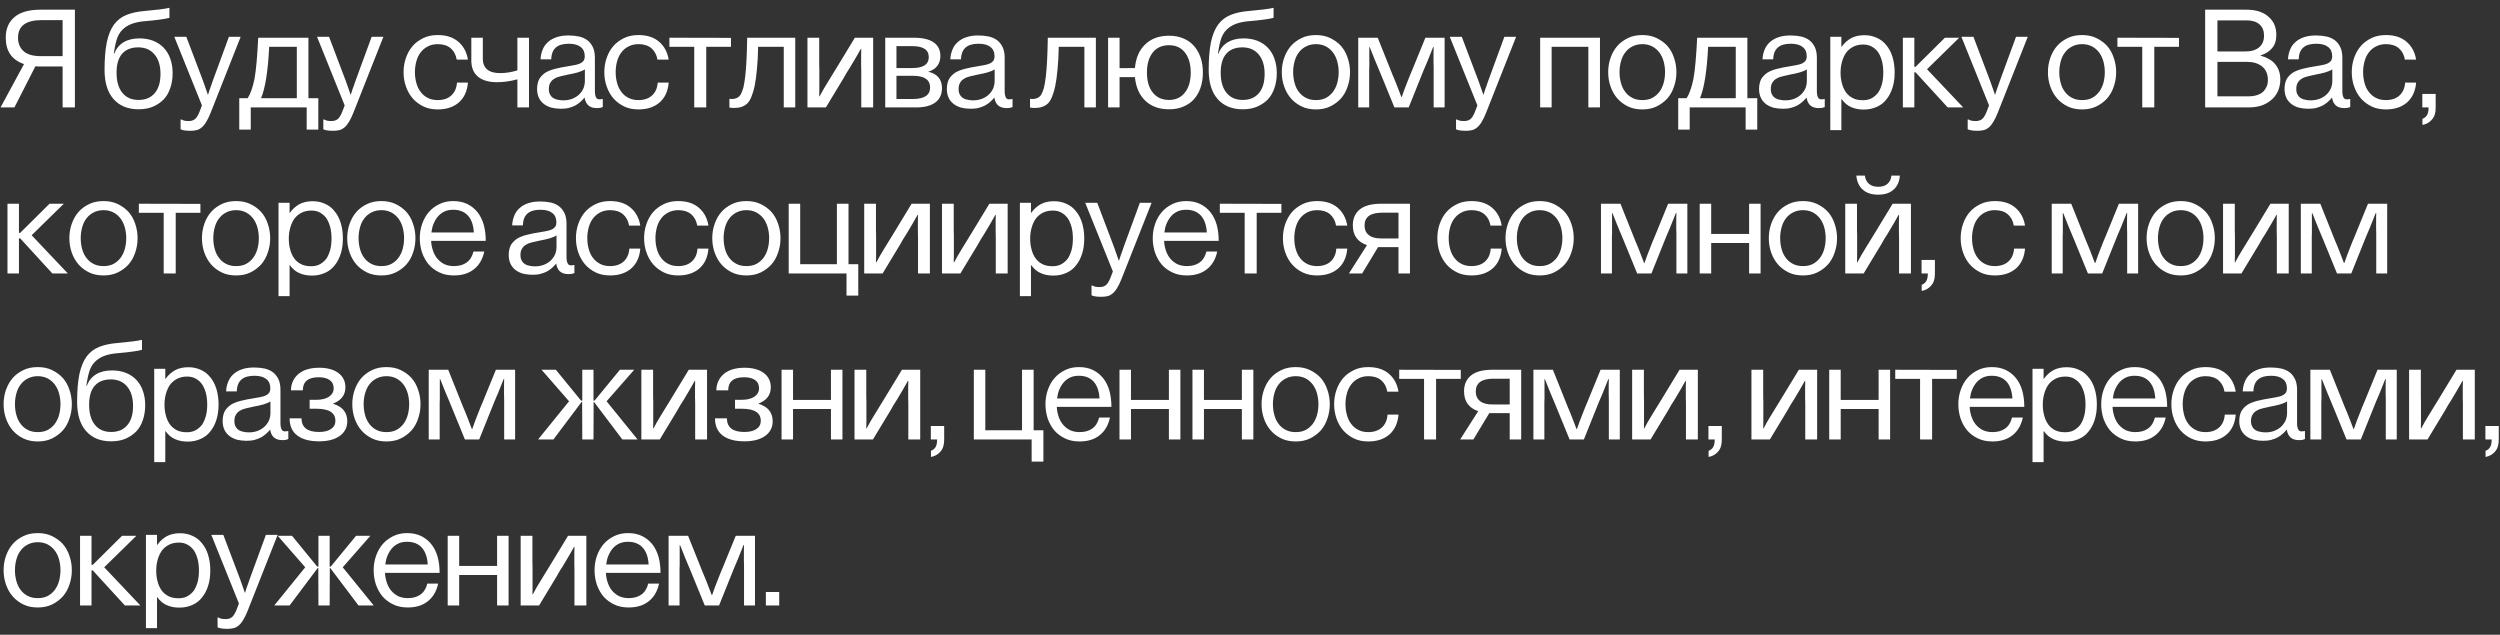 <?xml version="1.0" encoding="UTF-8"?> <svg xmlns="http://www.w3.org/2000/svg" width="256" height="65" viewBox="0 0 256 65" fill="none"><rect x="0" y="0" width="256" height="65" fill="#333333" stroke="none"/><path d="M7.67 0.992V11H6.412V6.803H3.869C3.773 6.803 3.705 6.803 3.637 6.789H3.623L1.477 11H0.055L2.461 6.557H2.447C1.203 6.133 0.588 5.23 0.588 3.863C0.588 2.947 0.889 2.25 1.49 1.744C2.078 1.238 2.98 0.992 4.17 0.992H7.67ZM6.412 5.75V2.059H4.279C2.652 2.059 1.846 2.66 1.846 3.863C1.846 4.438 2.037 4.902 2.42 5.244C2.803 5.586 3.391 5.75 4.184 5.75H6.412ZM17.35 1.826C16.872 1.949 16.092 2.059 14.999 2.154C14.397 2.195 13.891 2.291 13.495 2.441C13.098 2.592 12.784 2.797 12.524 3.057C12.264 3.316 12.073 3.658 11.95 4.055C11.827 4.451 11.731 4.93 11.649 5.49H11.704C11.909 4.957 12.237 4.574 12.674 4.314C13.112 4.055 13.645 3.932 14.288 3.932C14.807 3.932 15.272 4.014 15.696 4.178C16.106 4.342 16.462 4.574 16.762 4.889C17.049 5.189 17.282 5.559 17.432 5.996C17.596 6.447 17.678 6.939 17.678 7.473C17.678 8.047 17.596 8.566 17.432 9.031C17.282 9.482 17.049 9.879 16.749 10.193C16.434 10.508 16.065 10.754 15.641 10.932C15.217 11.109 14.725 11.191 14.192 11.191C13.085 11.191 12.237 10.836 11.622 10.139C11.006 9.441 10.706 8.443 10.706 7.145C10.706 6.01 10.788 5.066 10.938 4.314C11.102 3.562 11.348 2.961 11.676 2.51C12.018 2.059 12.442 1.73 12.961 1.525C13.467 1.32 14.083 1.184 14.78 1.129C16.024 1.02 16.885 0.91 17.35 0.801V1.826ZM14.137 4.848C13.413 4.861 12.866 5.08 12.497 5.518C12.127 5.941 11.936 6.584 11.936 7.445C11.936 8.32 12.127 9.004 12.524 9.496C12.921 9.988 13.467 10.234 14.192 10.234C14.903 10.234 15.45 10.002 15.846 9.537C16.243 9.072 16.434 8.416 16.434 7.568C16.434 6.721 16.229 6.051 15.819 5.572C15.422 5.094 14.862 4.848 14.137 4.848ZM18.492 12.23H18.56C18.629 12.271 18.738 12.312 18.861 12.354C18.984 12.381 19.135 12.395 19.326 12.395C19.558 12.395 19.764 12.34 19.941 12.217C20.105 12.094 20.256 11.861 20.406 11.506L20.68 10.795L17.849 3.768H19.08L20.789 8.279L21.117 9.209C21.172 9.387 21.226 9.537 21.281 9.688H21.308L21.459 9.209L21.623 8.758C21.678 8.594 21.732 8.43 21.787 8.279C22.334 6.775 22.881 5.271 23.441 3.768H24.644L21.555 11.588C21.404 11.957 21.254 12.271 21.103 12.504C20.967 12.736 20.816 12.914 20.652 13.051C20.488 13.188 20.31 13.283 20.133 13.324C19.955 13.365 19.75 13.393 19.517 13.393C19.312 13.393 19.121 13.379 18.971 13.365C18.82 13.352 18.656 13.31 18.492 13.242V12.23ZM31.583 10.057H32.595V13.27H31.405V11H25.677V13.27H24.501V10.057H25.362C25.649 9.605 25.882 8.949 26.06 8.074C26.224 7.186 26.347 5.777 26.442 3.863H31.583V10.057ZM30.394 10.057V4.793H27.564C27.441 7.322 27.153 9.072 26.73 10.057H30.394ZM33.108 12.23H33.176C33.245 12.271 33.354 12.312 33.477 12.354C33.6 12.381 33.75 12.395 33.942 12.395C34.174 12.395 34.379 12.34 34.557 12.217C34.721 12.094 34.871 11.861 35.022 11.506L35.295 10.795L32.465 3.768H33.696L35.405 8.279L35.733 9.209C35.788 9.387 35.842 9.537 35.897 9.688H35.924L36.075 9.209L36.239 8.758C36.293 8.594 36.348 8.43 36.403 8.279C36.95 6.775 37.496 5.271 38.057 3.768H39.26L36.17 11.588C36.02 11.957 35.87 12.271 35.719 12.504C35.582 12.736 35.432 12.914 35.268 13.051C35.104 13.188 34.926 13.283 34.748 13.324C34.571 13.365 34.366 13.393 34.133 13.393C33.928 13.393 33.737 13.379 33.586 13.365C33.436 13.352 33.272 13.31 33.108 13.242V12.23ZM47.915 6.105H46.767C46.684 5.613 46.48 5.23 46.151 4.943C45.809 4.656 45.372 4.52 44.825 4.52C44.442 4.52 44.1 4.602 43.813 4.752C43.513 4.902 43.267 5.107 43.075 5.367C42.87 5.627 42.733 5.928 42.638 6.27C42.542 6.611 42.487 6.994 42.487 7.391C42.487 7.787 42.542 8.17 42.638 8.512C42.733 8.854 42.87 9.154 43.075 9.414C43.267 9.674 43.513 9.879 43.813 10.029C44.1 10.18 44.442 10.248 44.825 10.248C45.413 10.248 45.878 10.084 46.22 9.77C46.562 9.455 46.753 9.018 46.794 8.457H47.915C47.847 9.332 47.532 10.002 46.999 10.48C46.452 10.959 45.727 11.205 44.825 11.205C44.278 11.205 43.786 11.109 43.362 10.904C42.938 10.699 42.569 10.426 42.269 10.084C41.968 9.742 41.735 9.332 41.571 8.867C41.407 8.402 41.325 7.91 41.325 7.391C41.325 6.871 41.407 6.379 41.571 5.914C41.735 5.449 41.968 5.039 42.269 4.697C42.569 4.355 42.938 4.096 43.362 3.891C43.786 3.686 44.278 3.59 44.825 3.59C45.687 3.59 46.384 3.809 46.917 4.26C47.45 4.711 47.792 5.326 47.915 6.105ZM54.17 3.863V11H52.981V8.129H52.953C52.256 8.32 51.572 8.416 50.889 8.416C50.041 8.416 49.385 8.225 48.934 7.842C48.483 7.459 48.264 6.912 48.264 6.201V3.863H49.44V6.01C49.44 6.488 49.59 6.857 49.877 7.104C50.178 7.363 50.615 7.486 51.203 7.486C51.791 7.486 52.379 7.391 52.967 7.213H52.981V3.863H54.17ZM56.447 6.078H55.353C55.367 5.736 55.435 5.408 55.558 5.107C55.681 4.793 55.859 4.533 56.091 4.328C56.324 4.109 56.624 3.932 56.994 3.809C57.349 3.686 57.759 3.631 58.238 3.631C58.621 3.631 58.976 3.672 59.304 3.74C59.632 3.822 59.919 3.945 60.152 4.123C60.384 4.301 60.576 4.547 60.712 4.834C60.849 5.121 60.917 5.49 60.917 5.928V9.359C60.917 9.66 60.972 9.879 61.068 10.029C61.164 10.18 61.369 10.207 61.683 10.139H61.724V10.959C61.656 10.986 61.574 11.014 61.478 11.041C61.382 11.055 61.259 11.068 61.109 11.068C60.384 11.068 59.974 10.713 59.865 10.002H59.851C59.742 10.139 59.605 10.275 59.455 10.412C59.304 10.549 59.14 10.672 58.949 10.781C58.744 10.891 58.525 10.973 58.279 11.041C58.033 11.109 57.759 11.137 57.445 11.137C57.103 11.137 56.775 11.096 56.474 11.027C56.187 10.945 55.927 10.822 55.709 10.658C55.476 10.48 55.312 10.275 55.189 10.029C55.066 9.77 54.998 9.469 54.998 9.127C54.998 8.703 55.08 8.348 55.23 8.074C55.394 7.814 55.613 7.596 55.886 7.418C56.173 7.254 56.502 7.131 56.898 7.035C57.281 6.939 57.691 6.857 58.142 6.789C58.402 6.748 58.634 6.707 58.839 6.666C59.058 6.625 59.249 6.57 59.4 6.502C59.55 6.434 59.673 6.338 59.755 6.229C59.837 6.105 59.878 5.955 59.878 5.75C59.878 5.34 59.742 5.025 59.455 4.807C59.181 4.588 58.785 4.479 58.252 4.479C57.664 4.479 57.226 4.602 56.925 4.861C56.624 5.121 56.461 5.518 56.447 6.078ZM59.892 8.334V7.104C59.714 7.227 59.468 7.322 59.154 7.418C58.853 7.5 58.552 7.568 58.238 7.623L57.445 7.801C57.185 7.855 56.966 7.938 56.789 8.047C56.611 8.143 56.461 8.279 56.365 8.457C56.255 8.621 56.201 8.84 56.201 9.1C56.201 9.346 56.242 9.551 56.337 9.701C56.419 9.852 56.529 9.961 56.679 10.057C56.816 10.139 56.98 10.193 57.158 10.221C57.336 10.262 57.513 10.275 57.691 10.275C58.06 10.275 58.388 10.207 58.675 10.084C58.962 9.961 59.181 9.797 59.359 9.619C59.537 9.428 59.673 9.223 59.769 8.99C59.851 8.758 59.892 8.539 59.892 8.334ZM68.472 6.105H67.323C67.241 5.613 67.036 5.23 66.708 4.943C66.366 4.656 65.928 4.52 65.382 4.52C64.999 4.52 64.657 4.602 64.37 4.752C64.069 4.902 63.823 5.107 63.632 5.367C63.427 5.627 63.29 5.928 63.194 6.27C63.098 6.611 63.044 6.994 63.044 7.391C63.044 7.787 63.098 8.17 63.194 8.512C63.29 8.854 63.427 9.154 63.632 9.414C63.823 9.674 64.069 9.879 64.37 10.029C64.657 10.18 64.999 10.248 65.382 10.248C65.969 10.248 66.434 10.084 66.776 9.77C67.118 9.455 67.309 9.018 67.35 8.457H68.472C68.403 9.332 68.089 10.002 67.555 10.48C67.009 10.959 66.284 11.205 65.382 11.205C64.835 11.205 64.343 11.109 63.919 10.904C63.495 10.699 63.126 10.426 62.825 10.084C62.524 9.742 62.292 9.332 62.128 8.867C61.964 8.402 61.882 7.91 61.882 7.391C61.882 6.871 61.964 6.379 62.128 5.914C62.292 5.449 62.524 5.039 62.825 4.697C63.126 4.355 63.495 4.096 63.919 3.891C64.343 3.686 64.835 3.59 65.382 3.59C66.243 3.59 66.94 3.809 67.473 4.26C68.007 4.711 68.348 5.326 68.472 6.105ZM74.85 3.877V4.793H72.32V11H71.09V4.793H68.547V3.863L74.85 3.877ZM81.433 3.863V11H80.257V4.793H77.632C77.618 5.668 77.578 6.434 77.509 7.09C77.454 7.746 77.372 8.307 77.277 8.785C77.181 9.25 77.058 9.633 76.935 9.934C76.812 10.234 76.675 10.453 76.511 10.604C76.183 10.904 75.746 11.055 75.185 11.055C74.993 11.055 74.829 11.041 74.693 11.014V10.111C74.734 10.125 74.829 10.139 74.953 10.139C75.144 10.139 75.308 10.098 75.458 10.029C75.609 9.961 75.732 9.852 75.841 9.688C75.937 9.51 76.033 9.277 76.115 8.99C76.183 8.703 76.251 8.32 76.306 7.869C76.415 6.967 76.484 5.627 76.511 3.863H81.433ZM83.887 9.865H83.928C84.147 9.441 84.407 8.99 84.721 8.484C85.036 7.979 85.364 7.445 85.719 6.857L87.538 3.863H89.411V11H88.194V7.268C88.18 7.09 88.18 6.926 88.18 6.762V5.627C88.194 5.422 88.194 5.203 88.194 4.998H88.153C88.003 5.258 87.838 5.545 87.647 5.887C87.442 6.215 87.237 6.57 87.004 6.967C86.895 7.131 86.786 7.295 86.69 7.459C86.594 7.637 86.485 7.814 86.389 7.992L84.571 11H82.684V3.863H83.887V6.598C83.887 6.775 83.887 6.939 83.901 7.104V9.236C83.901 9.441 83.901 9.66 83.887 9.865ZM90.648 11V3.863H93.574C94.49 3.863 95.16 4.027 95.611 4.342C96.062 4.656 96.295 5.121 96.295 5.736C96.295 6.133 96.186 6.475 95.98 6.748C95.775 7.021 95.461 7.227 95.037 7.35C95.488 7.432 95.83 7.623 96.09 7.91C96.336 8.197 96.459 8.566 96.459 9.018C96.459 9.66 96.227 10.152 95.775 10.494C95.311 10.836 94.654 11 93.807 11H90.648ZM91.797 7.76V10.139H93.465C94.654 10.139 95.242 9.742 95.242 8.963C95.242 8.156 94.654 7.76 93.465 7.76H91.797ZM91.797 4.725V6.967H93.41C94.545 6.967 95.105 6.598 95.105 5.846C95.105 5.094 94.545 4.725 93.41 4.725H91.797ZM98.407 6.078H97.314C97.327 5.736 97.396 5.408 97.519 5.107C97.642 4.793 97.82 4.533 98.052 4.328C98.284 4.109 98.585 3.932 98.954 3.809C99.31 3.686 99.72 3.631 100.198 3.631C100.581 3.631 100.937 3.672 101.265 3.74C101.593 3.822 101.88 3.945 102.113 4.123C102.345 4.301 102.536 4.547 102.673 4.834C102.81 5.121 102.878 5.49 102.878 5.928V9.359C102.878 9.66 102.933 9.879 103.029 10.029C103.124 10.18 103.329 10.207 103.644 10.139H103.685V10.959C103.616 10.986 103.534 11.014 103.439 11.041C103.343 11.055 103.22 11.068 103.07 11.068C102.345 11.068 101.935 10.713 101.825 10.002H101.812C101.702 10.139 101.566 10.275 101.415 10.412C101.265 10.549 101.101 10.672 100.909 10.781C100.704 10.891 100.486 10.973 100.239 11.041C99.993 11.109 99.72 11.137 99.406 11.137C99.064 11.137 98.736 11.096 98.435 11.027C98.148 10.945 97.888 10.822 97.669 10.658C97.437 10.48 97.273 10.275 97.15 10.029C97.027 9.77 96.958 9.469 96.958 9.127C96.958 8.703 97.04 8.348 97.191 8.074C97.355 7.814 97.573 7.596 97.847 7.418C98.134 7.254 98.462 7.131 98.859 7.035C99.241 6.939 99.652 6.857 100.103 6.789C100.363 6.748 100.595 6.707 100.8 6.666C101.019 6.625 101.21 6.57 101.361 6.502C101.511 6.434 101.634 6.338 101.716 6.229C101.798 6.105 101.839 5.955 101.839 5.75C101.839 5.34 101.702 5.025 101.415 4.807C101.142 4.588 100.745 4.479 100.212 4.479C99.624 4.479 99.187 4.602 98.886 4.861C98.585 5.121 98.421 5.518 98.407 6.078ZM101.853 8.334V7.104C101.675 7.227 101.429 7.322 101.114 7.418C100.814 7.5 100.513 7.568 100.198 7.623L99.406 7.801C99.146 7.855 98.927 7.938 98.749 8.047C98.572 8.143 98.421 8.279 98.325 8.457C98.216 8.621 98.161 8.84 98.161 9.1C98.161 9.346 98.202 9.551 98.298 9.701C98.38 9.852 98.49 9.961 98.64 10.057C98.777 10.139 98.941 10.193 99.118 10.221C99.296 10.262 99.474 10.275 99.652 10.275C100.021 10.275 100.349 10.207 100.636 10.084C100.923 9.961 101.142 9.797 101.32 9.619C101.497 9.428 101.634 9.223 101.73 8.99C101.812 8.758 101.853 8.539 101.853 8.334ZM112.217 3.863V11H111.041V4.793H108.416C108.402 5.668 108.361 6.434 108.293 7.09C108.238 7.746 108.156 8.307 108.06 8.785C107.965 9.25 107.842 9.633 107.719 9.934C107.595 10.234 107.459 10.453 107.295 10.604C106.967 10.904 106.529 11.055 105.969 11.055C105.777 11.055 105.613 11.041 105.476 11.014V10.111C105.517 10.125 105.613 10.139 105.736 10.139C105.927 10.139 106.092 10.098 106.242 10.029C106.392 9.961 106.515 9.852 106.625 9.688C106.72 9.51 106.816 9.277 106.898 8.99C106.967 8.703 107.035 8.32 107.09 7.869C107.199 6.967 107.267 5.627 107.295 3.863H112.217ZM119.702 3.658C120.235 3.658 120.714 3.74 121.138 3.918C121.575 4.096 121.944 4.342 122.231 4.67C122.532 4.998 122.765 5.395 122.929 5.859C123.093 6.324 123.175 6.844 123.175 7.432C123.175 8.006 123.093 8.525 122.929 9.004C122.765 9.469 122.532 9.865 122.231 10.193C121.944 10.508 121.575 10.754 121.138 10.932C120.714 11.109 120.235 11.191 119.702 11.191C118.704 11.191 117.897 10.904 117.282 10.316C116.667 9.729 116.312 8.922 116.216 7.896H114.644V11H113.468V3.863H114.644V6.98H114.671L116.202 6.967H116.216C116.312 5.914 116.667 5.107 117.282 4.533C117.897 3.945 118.704 3.658 119.702 3.658ZM119.702 10.234C120.399 10.234 120.933 9.988 121.329 9.482C121.726 8.99 121.931 8.307 121.931 7.432C121.931 6.557 121.726 5.873 121.329 5.367C120.933 4.875 120.399 4.629 119.702 4.629C119.005 4.629 118.444 4.875 118.048 5.367C117.651 5.873 117.446 6.557 117.446 7.432C117.446 8.307 117.651 8.99 118.048 9.482C118.444 9.988 119.005 10.234 119.702 10.234ZM130.414 1.826C129.936 1.949 129.157 2.059 128.063 2.154C127.461 2.195 126.955 2.291 126.559 2.441C126.162 2.592 125.848 2.797 125.588 3.057C125.328 3.316 125.137 3.658 125.014 4.055C124.891 4.451 124.795 4.93 124.713 5.49H124.768C124.973 4.957 125.301 4.574 125.739 4.314C126.176 4.055 126.709 3.932 127.352 3.932C127.871 3.932 128.336 4.014 128.76 4.178C129.17 4.342 129.526 4.574 129.826 4.889C130.114 5.189 130.346 5.559 130.496 5.996C130.66 6.447 130.743 6.939 130.743 7.473C130.743 8.047 130.66 8.566 130.496 9.031C130.346 9.482 130.114 9.879 129.813 10.193C129.498 10.508 129.129 10.754 128.705 10.932C128.282 11.109 127.789 11.191 127.256 11.191C126.149 11.191 125.301 10.836 124.686 10.139C124.071 9.441 123.77 8.443 123.77 7.145C123.77 6.01 123.852 5.066 124.002 4.314C124.166 3.562 124.412 2.961 124.741 2.51C125.082 2.059 125.506 1.73 126.026 1.525C126.532 1.32 127.147 1.184 127.844 1.129C129.088 1.02 129.95 0.91 130.414 0.801V1.826ZM127.201 4.848C126.477 4.861 125.93 5.08 125.561 5.518C125.192 5.941 125 6.584 125 7.445C125 8.32 125.192 9.004 125.588 9.496C125.985 9.988 126.532 10.234 127.256 10.234C127.967 10.234 128.514 10.002 128.91 9.537C129.307 9.072 129.498 8.416 129.498 7.568C129.498 6.721 129.293 6.051 128.883 5.572C128.487 5.094 127.926 4.848 127.201 4.848ZM133.293 10.904C132.869 10.699 132.5 10.426 132.199 10.084C131.898 9.742 131.666 9.332 131.502 8.867C131.337 8.402 131.255 7.91 131.255 7.391C131.255 6.871 131.337 6.379 131.502 5.914C131.666 5.449 131.898 5.039 132.199 4.697C132.5 4.355 132.869 4.096 133.293 3.891C133.716 3.686 134.209 3.59 134.755 3.59C135.289 3.59 135.781 3.686 136.205 3.891C136.629 4.096 136.998 4.355 137.312 4.697C137.613 5.039 137.845 5.449 137.996 5.914C138.16 6.379 138.242 6.871 138.242 7.391C138.242 7.91 138.16 8.402 137.996 8.867C137.845 9.332 137.613 9.742 137.312 10.084C136.998 10.426 136.629 10.699 136.205 10.904C135.781 11.109 135.289 11.205 134.755 11.205C134.209 11.205 133.716 11.109 133.293 10.904ZM133.744 10.029C134.031 10.18 134.373 10.248 134.755 10.248C135.138 10.248 135.48 10.18 135.767 10.029C136.054 9.879 136.287 9.674 136.492 9.414C136.683 9.154 136.834 8.854 136.929 8.512C137.025 8.17 137.08 7.787 137.08 7.391C137.08 6.994 137.025 6.611 136.929 6.27C136.834 5.928 136.683 5.627 136.492 5.367C136.287 5.107 136.054 4.902 135.767 4.752C135.48 4.602 135.138 4.52 134.755 4.52C134.373 4.52 134.031 4.602 133.744 4.752C133.443 4.902 133.197 5.107 133.005 5.367C132.8 5.627 132.664 5.928 132.568 6.27C132.472 6.611 132.418 6.994 132.418 7.391C132.418 7.787 132.472 8.17 132.568 8.512C132.664 8.854 132.8 9.154 133.005 9.414C133.197 9.674 133.443 9.879 133.744 10.029ZM147.929 3.863V11H146.807V6.912C146.794 6.762 146.794 6.584 146.794 6.406V5.354C146.794 5.189 146.794 5.012 146.807 4.82H146.753C146.534 5.381 146.343 5.859 146.179 6.256C146.015 6.652 145.878 6.967 145.782 7.186C145.755 7.268 145.727 7.336 145.7 7.391C145.686 7.445 145.659 7.486 145.645 7.527L144.251 11H142.788L141.366 7.527C141.188 7.076 140.997 6.639 140.806 6.188C140.628 5.736 140.436 5.285 140.259 4.82H140.218V6.857C140.204 6.98 140.204 7.104 140.204 7.213V11H139.083V3.863H141.079L142.391 7.145C142.419 7.227 142.446 7.309 142.487 7.377L142.569 7.596C142.733 7.979 142.897 8.361 143.048 8.758C143.198 9.141 143.349 9.537 143.499 9.934H143.54C143.731 9.373 143.923 8.854 144.114 8.389C144.292 7.91 144.47 7.5 144.62 7.145L145.96 3.863H147.929ZM149.098 12.23H149.166C149.235 12.271 149.344 12.312 149.467 12.354C149.59 12.381 149.74 12.395 149.932 12.395C150.164 12.395 150.369 12.34 150.547 12.217C150.711 12.094 150.861 11.861 151.012 11.506L151.285 10.795L148.455 3.768H149.686L151.395 8.279L151.723 9.209C151.777 9.387 151.832 9.537 151.887 9.688H151.914L152.065 9.209L152.229 8.758C152.283 8.594 152.338 8.43 152.393 8.279C152.94 6.775 153.486 5.271 154.047 3.768H155.25L152.16 11.588C152.01 11.957 151.86 12.271 151.709 12.504C151.572 12.736 151.422 12.914 151.258 13.051C151.094 13.188 150.916 13.283 150.738 13.324C150.561 13.365 150.356 13.393 150.123 13.393C149.918 13.393 149.727 13.379 149.576 13.365C149.426 13.352 149.262 13.31 149.098 13.242V12.23ZM163.837 3.863V11H162.647V4.793H158.887V11H157.712V3.863H163.837ZM166.715 10.904C166.291 10.699 165.922 10.426 165.621 10.084C165.32 9.742 165.088 9.332 164.924 8.867C164.76 8.402 164.678 7.91 164.678 7.391C164.678 6.871 164.76 6.379 164.924 5.914C165.088 5.449 165.32 5.039 165.621 4.697C165.922 4.355 166.291 4.096 166.715 3.891C167.139 3.686 167.631 3.59 168.178 3.59C168.711 3.59 169.203 3.686 169.627 3.891C170.051 4.096 170.42 4.355 170.734 4.697C171.035 5.039 171.268 5.449 171.418 5.914C171.582 6.379 171.664 6.871 171.664 7.391C171.664 7.91 171.582 8.402 171.418 8.867C171.268 9.332 171.035 9.742 170.734 10.084C170.42 10.426 170.051 10.699 169.627 10.904C169.203 11.109 168.711 11.205 168.178 11.205C167.631 11.205 167.139 11.109 166.715 10.904ZM167.166 10.029C167.453 10.18 167.795 10.248 168.178 10.248C168.561 10.248 168.902 10.18 169.189 10.029C169.477 9.879 169.709 9.674 169.914 9.414C170.105 9.154 170.256 8.854 170.352 8.512C170.447 8.17 170.502 7.787 170.502 7.391C170.502 6.994 170.447 6.611 170.352 6.27C170.256 5.928 170.105 5.627 169.914 5.367C169.709 5.107 169.477 4.902 169.189 4.752C168.902 4.602 168.561 4.52 168.178 4.52C167.795 4.52 167.453 4.602 167.166 4.752C166.865 4.902 166.619 5.107 166.428 5.367C166.223 5.627 166.086 5.928 165.99 6.27C165.895 6.611 165.84 6.994 165.84 7.391C165.84 7.787 165.895 8.17 165.99 8.512C166.086 8.854 166.223 9.154 166.428 9.414C166.619 9.674 166.865 9.879 167.166 10.029ZM178.931 10.057H179.943V13.27H178.753V11H173.025V13.27H171.849V10.057H172.71C172.997 9.605 173.23 8.949 173.408 8.074C173.572 7.186 173.695 5.777 173.79 3.863H178.931V10.057ZM177.741 10.057V4.793H174.911C174.788 7.322 174.501 9.072 174.077 10.057H177.741ZM181.577 6.078H180.483C180.497 5.736 180.565 5.408 180.688 5.107C180.811 4.793 180.989 4.533 181.221 4.328C181.454 4.109 181.754 3.932 182.124 3.809C182.479 3.686 182.889 3.631 183.368 3.631C183.751 3.631 184.106 3.672 184.434 3.74C184.762 3.822 185.049 3.945 185.282 4.123C185.514 4.301 185.706 4.547 185.842 4.834C185.979 5.121 186.047 5.49 186.047 5.928V9.359C186.047 9.66 186.102 9.879 186.198 10.029C186.294 10.18 186.499 10.207 186.813 10.139H186.854V10.959C186.786 10.986 186.704 11.014 186.608 11.041C186.512 11.055 186.389 11.068 186.239 11.068C185.514 11.068 185.104 10.713 184.995 10.002H184.981C184.872 10.139 184.735 10.275 184.585 10.412C184.434 10.549 184.27 10.672 184.079 10.781C183.874 10.891 183.655 10.973 183.409 11.041C183.163 11.109 182.889 11.137 182.575 11.137C182.233 11.137 181.905 11.096 181.604 11.027C181.317 10.945 181.057 10.822 180.838 10.658C180.606 10.48 180.442 10.275 180.319 10.029C180.196 9.77 180.128 9.469 180.128 9.127C180.128 8.703 180.21 8.348 180.36 8.074C180.524 7.814 180.743 7.596 181.016 7.418C181.303 7.254 181.631 7.131 182.028 7.035C182.411 6.939 182.821 6.857 183.272 6.789C183.532 6.748 183.764 6.707 183.969 6.666C184.188 6.625 184.379 6.57 184.53 6.502C184.68 6.434 184.803 6.338 184.885 6.229C184.967 6.105 185.008 5.955 185.008 5.75C185.008 5.34 184.872 5.025 184.585 4.807C184.311 4.588 183.915 4.479 183.381 4.479C182.794 4.479 182.356 4.602 182.055 4.861C181.754 5.121 181.59 5.518 181.577 6.078ZM185.022 8.334V7.104C184.844 7.227 184.598 7.322 184.284 7.418C183.983 7.5 183.682 7.568 183.368 7.623L182.575 7.801C182.315 7.855 182.096 7.938 181.919 8.047C181.741 8.143 181.59 8.279 181.495 8.457C181.385 8.621 181.331 8.84 181.331 9.1C181.331 9.346 181.372 9.551 181.467 9.701C181.549 9.852 181.659 9.961 181.809 10.057C181.946 10.139 182.11 10.193 182.288 10.221C182.465 10.262 182.643 10.275 182.821 10.275C183.19 10.275 183.518 10.207 183.805 10.084C184.092 9.961 184.311 9.797 184.489 9.619C184.667 9.428 184.803 9.223 184.899 8.99C184.981 8.758 185.022 8.539 185.022 8.334ZM187.422 13.324V3.768H188.556V4.793H188.584C188.844 4.424 189.172 4.123 189.541 3.918C189.91 3.713 190.375 3.604 190.908 3.604C191.359 3.604 191.783 3.686 192.166 3.863C192.549 4.027 192.877 4.273 193.137 4.602C193.41 4.916 193.629 5.312 193.779 5.791C193.93 6.27 194.012 6.816 194.012 7.404C194.012 7.992 193.943 8.512 193.793 8.977C193.642 9.455 193.437 9.852 193.164 10.18C192.904 10.521 192.576 10.768 192.18 10.945C191.783 11.123 191.346 11.219 190.853 11.219C190.361 11.219 189.937 11.137 189.568 10.973C189.199 10.822 188.871 10.549 188.584 10.152H188.556V13.324H187.422ZM189.008 9.428C189.185 9.688 189.431 9.893 189.719 10.043C190.006 10.193 190.348 10.262 190.771 10.262C191.113 10.262 191.428 10.193 191.687 10.043C191.947 9.893 192.166 9.701 192.344 9.455C192.508 9.195 192.631 8.895 192.726 8.553C192.808 8.211 192.849 7.828 192.849 7.418C192.849 7.021 192.808 6.639 192.726 6.297C192.631 5.941 192.508 5.641 192.344 5.381C192.166 5.121 191.947 4.93 191.687 4.779C191.428 4.629 191.127 4.561 190.785 4.561C190.389 4.561 190.047 4.643 189.76 4.793C189.473 4.943 189.226 5.148 189.035 5.408C188.857 5.668 188.721 5.969 188.625 6.311C188.529 6.652 188.474 7.021 188.474 7.418C188.474 7.814 188.515 8.184 188.611 8.525C188.693 8.867 188.83 9.168 189.008 9.428ZM196.028 11H194.853V3.863H196.028V6.844H196.151L199.159 3.863H200.622L197.327 7.09L201.032 11H199.446L196.151 7.404H196.028V11ZM201.491 12.23H201.559C201.627 12.271 201.737 12.312 201.86 12.354C201.983 12.381 202.133 12.395 202.325 12.395C202.557 12.395 202.762 12.34 202.94 12.217C203.104 12.094 203.254 11.861 203.405 11.506L203.678 10.795L200.848 3.768H202.079L203.788 8.279L204.116 9.209C204.17 9.387 204.225 9.537 204.28 9.688H204.307L204.457 9.209L204.621 8.758C204.676 8.594 204.731 8.43 204.786 8.279C205.332 6.775 205.879 5.271 206.44 3.768H207.643L204.553 11.588C204.403 11.957 204.252 12.271 204.102 12.504C203.965 12.736 203.815 12.914 203.651 13.051C203.487 13.188 203.309 13.283 203.131 13.324C202.954 13.365 202.748 13.393 202.516 13.393C202.311 13.393 202.12 13.379 201.969 13.365C201.819 13.352 201.655 13.31 201.491 13.242V12.23ZM211.745 10.904C211.321 10.699 210.952 10.426 210.651 10.084C210.351 9.742 210.118 9.332 209.954 8.867C209.79 8.402 209.708 7.91 209.708 7.391C209.708 6.871 209.79 6.379 209.954 5.914C210.118 5.449 210.351 5.039 210.651 4.697C210.952 4.355 211.321 4.096 211.745 3.891C212.169 3.686 212.661 3.59 213.208 3.59C213.741 3.59 214.233 3.686 214.657 3.891C215.081 4.096 215.45 4.355 215.765 4.697C216.065 5.039 216.298 5.449 216.448 5.914C216.612 6.379 216.694 6.871 216.694 7.391C216.694 7.91 216.612 8.402 216.448 8.867C216.298 9.332 216.065 9.742 215.765 10.084C215.45 10.426 215.081 10.699 214.657 10.904C214.233 11.109 213.741 11.205 213.208 11.205C212.661 11.205 212.169 11.109 211.745 10.904ZM212.196 10.029C212.483 10.18 212.825 10.248 213.208 10.248C213.591 10.248 213.933 10.18 214.22 10.029C214.507 9.879 214.739 9.674 214.944 9.414C215.136 9.154 215.286 8.854 215.382 8.512C215.477 8.17 215.532 7.787 215.532 7.391C215.532 6.994 215.477 6.611 215.382 6.27C215.286 5.928 215.136 5.627 214.944 5.367C214.739 5.107 214.507 4.902 214.22 4.752C213.933 4.602 213.591 4.52 213.208 4.52C212.825 4.52 212.483 4.602 212.196 4.752C211.895 4.902 211.649 5.107 211.458 5.367C211.253 5.627 211.116 5.928 211.02 6.27C210.925 6.611 210.87 6.994 210.87 7.391C210.87 7.787 210.925 8.17 211.02 8.512C211.116 8.854 211.253 9.154 211.458 9.414C211.649 9.674 211.895 9.879 212.196 10.029ZM223.127 3.877V4.793H220.598V11H219.367V4.793H216.824V3.863L223.127 3.877ZM225.807 11V0.992H230.046C231.098 0.992 231.905 1.279 232.452 1.867C232.657 2.072 232.821 2.318 232.93 2.605C233.04 2.893 233.095 3.221 233.095 3.576C233.095 4.137 232.958 4.574 232.671 4.916C232.384 5.258 232.001 5.518 231.495 5.668V5.709C231.768 5.777 232.028 5.873 232.274 6.01C232.534 6.146 232.753 6.311 232.93 6.516C233.108 6.721 233.259 6.953 233.354 7.227C233.45 7.486 233.505 7.787 233.505 8.129C233.505 8.525 233.436 8.881 233.313 9.209C233.19 9.523 233.012 9.811 232.78 10.057C232.493 10.344 232.151 10.576 231.727 10.754C231.304 10.918 230.811 11 230.278 11H225.807ZM227.065 9.865H230.21C230.907 9.865 231.427 9.701 231.782 9.359C231.919 9.209 232.028 9.045 232.11 8.854C232.192 8.662 232.233 8.443 232.233 8.197C232.233 7.582 232.028 7.117 231.632 6.803C231.235 6.488 230.743 6.338 230.128 6.338H227.065V9.865ZM227.065 5.271H229.895C230.511 5.271 230.989 5.135 231.331 4.848C231.673 4.561 231.837 4.164 231.837 3.645C231.837 3.152 231.686 2.77 231.372 2.496C231.057 2.223 230.62 2.086 230.059 2.086H227.065V5.271ZM235.385 6.078H234.291C234.305 5.736 234.373 5.408 234.496 5.107C234.619 4.793 234.797 4.533 235.029 4.328C235.262 4.109 235.563 3.932 235.932 3.809C236.287 3.686 236.697 3.631 237.176 3.631C237.559 3.631 237.914 3.672 238.242 3.74C238.57 3.822 238.857 3.945 239.09 4.123C239.322 4.301 239.514 4.547 239.65 4.834C239.787 5.121 239.856 5.49 239.856 5.928V9.359C239.856 9.66 239.91 9.879 240.006 10.029C240.102 10.18 240.307 10.207 240.621 10.139H240.662V10.959C240.594 10.986 240.512 11.014 240.416 11.041C240.32 11.055 240.197 11.068 240.047 11.068C239.322 11.068 238.912 10.713 238.803 10.002H238.789C238.68 10.139 238.543 10.275 238.393 10.412C238.242 10.549 238.078 10.672 237.887 10.781C237.682 10.891 237.463 10.973 237.217 11.041C236.971 11.109 236.697 11.137 236.383 11.137C236.041 11.137 235.713 11.096 235.412 11.027C235.125 10.945 234.865 10.822 234.647 10.658C234.414 10.48 234.25 10.275 234.127 10.029C234.004 9.77 233.936 9.469 233.936 9.127C233.936 8.703 234.018 8.348 234.168 8.074C234.332 7.814 234.551 7.596 234.824 7.418C235.111 7.254 235.44 7.131 235.836 7.035C236.219 6.939 236.629 6.857 237.08 6.789C237.34 6.748 237.572 6.707 237.777 6.666C237.996 6.625 238.188 6.57 238.338 6.502C238.488 6.434 238.611 6.338 238.693 6.229C238.775 6.105 238.816 5.955 238.816 5.75C238.816 5.34 238.68 5.025 238.393 4.807C238.119 4.588 237.723 4.479 237.19 4.479C236.602 4.479 236.164 4.602 235.863 4.861C235.563 5.121 235.399 5.518 235.385 6.078ZM238.83 8.334V7.104C238.652 7.227 238.406 7.322 238.092 7.418C237.791 7.5 237.49 7.568 237.176 7.623L236.383 7.801C236.123 7.855 235.904 7.938 235.727 8.047C235.549 8.143 235.399 8.279 235.303 8.457C235.193 8.621 235.139 8.84 235.139 9.1C235.139 9.346 235.18 9.551 235.275 9.701C235.357 9.852 235.467 9.961 235.617 10.057C235.754 10.139 235.918 10.193 236.096 10.221C236.274 10.262 236.451 10.275 236.629 10.275C236.998 10.275 237.326 10.207 237.613 10.084C237.9 9.961 238.119 9.797 238.297 9.619C238.475 9.428 238.611 9.223 238.707 8.99C238.789 8.758 238.83 8.539 238.83 8.334ZM247.41 6.105H246.261C246.179 5.613 245.974 5.23 245.646 4.943C245.304 4.656 244.867 4.52 244.32 4.52C243.937 4.52 243.595 4.602 243.308 4.752C243.007 4.902 242.761 5.107 242.57 5.367C242.365 5.627 242.228 5.928 242.132 6.27C242.036 6.611 241.982 6.994 241.982 7.391C241.982 7.787 242.036 8.17 242.132 8.512C242.228 8.854 242.365 9.154 242.57 9.414C242.761 9.674 243.007 9.879 243.308 10.029C243.595 10.18 243.937 10.248 244.32 10.248C244.908 10.248 245.372 10.084 245.714 9.77C246.056 9.455 246.247 9.018 246.288 8.457H247.41C247.341 9.332 247.027 10.002 246.494 10.48C245.947 10.959 245.222 11.205 244.32 11.205C243.773 11.205 243.281 11.109 242.857 10.904C242.433 10.699 242.064 10.426 241.763 10.084C241.462 9.742 241.23 9.332 241.066 8.867C240.902 8.402 240.82 7.91 240.82 7.391C240.82 6.871 240.902 6.379 241.066 5.914C241.23 5.449 241.462 5.039 241.763 4.697C242.064 4.355 242.433 4.096 242.857 3.891C243.281 3.686 243.773 3.59 244.32 3.59C245.181 3.59 245.878 3.809 246.411 4.26C246.945 4.711 247.286 5.326 247.41 6.105ZM248.059 12.162C248.223 12.107 248.374 11.998 248.497 11.834C248.62 11.67 248.688 11.396 248.688 11H248.046V9.619H249.413V11.041C249.413 11.56 249.29 11.957 249.03 12.244C248.784 12.531 248.456 12.723 248.059 12.791V12.162ZM1.941 28H0.766V20.863H1.941V23.844H2.064L5.072 20.863H6.535L3.24 24.09L6.945 28H5.359L2.064 24.404H1.941V28ZM9.14 27.904C8.716 27.699 8.347 27.426 8.046 27.084C7.745 26.742 7.513 26.332 7.349 25.867C7.185 25.402 7.103 24.91 7.103 24.391C7.103 23.871 7.185 23.379 7.349 22.914C7.513 22.449 7.745 22.039 8.046 21.697C8.347 21.355 8.716 21.096 9.14 20.891C9.564 20.686 10.056 20.59 10.603 20.59C11.136 20.59 11.628 20.686 12.052 20.891C12.476 21.096 12.845 21.355 13.159 21.697C13.46 22.039 13.693 22.449 13.843 22.914C14.007 23.379 14.089 23.871 14.089 24.391C14.089 24.91 14.007 25.402 13.843 25.867C13.693 26.332 13.46 26.742 13.159 27.084C12.845 27.426 12.476 27.699 12.052 27.904C11.628 28.109 11.136 28.205 10.603 28.205C10.056 28.205 9.564 28.109 9.14 27.904ZM9.591 27.029C9.878 27.18 10.22 27.248 10.603 27.248C10.986 27.248 11.327 27.18 11.614 27.029C11.902 26.879 12.134 26.674 12.339 26.414C12.53 26.154 12.681 25.854 12.777 25.512C12.872 25.17 12.927 24.787 12.927 24.391C12.927 23.994 12.872 23.611 12.777 23.27C12.681 22.928 12.53 22.627 12.339 22.367C12.134 22.107 11.902 21.902 11.614 21.752C11.327 21.602 10.986 21.52 10.603 21.52C10.22 21.52 9.878 21.602 9.591 21.752C9.29 21.902 9.044 22.107 8.853 22.367C8.648 22.627 8.511 22.928 8.415 23.27C8.32 23.611 8.265 23.994 8.265 24.391C8.265 24.787 8.32 25.17 8.415 25.512C8.511 25.854 8.648 26.154 8.853 26.414C9.044 26.674 9.29 26.879 9.591 27.029ZM20.522 20.877V21.793H17.993V28H16.762V21.793H14.219V20.863L20.522 20.877ZM22.717 27.904C22.293 27.699 21.924 27.426 21.623 27.084C21.322 26.742 21.09 26.332 20.926 25.867C20.762 25.402 20.68 24.91 20.68 24.391C20.68 23.871 20.762 23.379 20.926 22.914C21.09 22.449 21.322 22.039 21.623 21.697C21.924 21.355 22.293 21.096 22.717 20.891C23.14 20.686 23.633 20.59 24.18 20.59C24.713 20.59 25.205 20.686 25.629 20.891C26.053 21.096 26.422 21.355 26.736 21.697C27.037 22.039 27.269 22.449 27.42 22.914C27.584 23.379 27.666 23.871 27.666 24.391C27.666 24.91 27.584 25.402 27.42 25.867C27.269 26.332 27.037 26.742 26.736 27.084C26.422 27.426 26.053 27.699 25.629 27.904C25.205 28.109 24.713 28.205 24.18 28.205C23.633 28.205 23.14 28.109 22.717 27.904ZM23.168 27.029C23.455 27.18 23.797 27.248 24.18 27.248C24.562 27.248 24.904 27.18 25.191 27.029C25.478 26.879 25.711 26.674 25.916 26.414C26.107 26.154 26.258 25.854 26.353 25.512C26.449 25.17 26.504 24.787 26.504 24.391C26.504 23.994 26.449 23.611 26.353 23.27C26.258 22.928 26.107 22.627 25.916 22.367C25.711 22.107 25.478 21.902 25.191 21.752C24.904 21.602 24.562 21.52 24.18 21.52C23.797 21.52 23.455 21.602 23.168 21.752C22.867 21.902 22.621 22.107 22.43 22.367C22.224 22.627 22.088 22.928 21.992 23.27C21.896 23.611 21.842 23.994 21.842 24.391C21.842 24.787 21.896 25.17 21.992 25.512C22.088 25.854 22.224 26.154 22.43 26.414C22.621 26.674 22.867 26.879 23.168 27.029ZM28.521 30.324V20.768H29.655V21.793H29.683C29.942 21.424 30.271 21.123 30.64 20.918C31.009 20.713 31.474 20.604 32.007 20.604C32.458 20.604 32.882 20.686 33.265 20.863C33.648 21.027 33.976 21.273 34.236 21.602C34.509 21.916 34.728 22.312 34.878 22.791C35.028 23.27 35.111 23.816 35.111 24.404C35.111 24.992 35.042 25.512 34.892 25.977C34.741 26.455 34.536 26.852 34.263 27.18C34.003 27.521 33.675 27.768 33.278 27.945C32.882 28.123 32.444 28.219 31.952 28.219C31.46 28.219 31.036 28.137 30.667 27.973C30.298 27.822 29.97 27.549 29.683 27.152H29.655V30.324H28.521ZM30.107 26.428C30.284 26.688 30.53 26.893 30.817 27.043C31.105 27.193 31.446 27.262 31.87 27.262C32.212 27.262 32.526 27.193 32.786 27.043C33.046 26.893 33.265 26.701 33.443 26.455C33.607 26.195 33.73 25.895 33.825 25.553C33.907 25.211 33.948 24.828 33.948 24.418C33.948 24.021 33.907 23.639 33.825 23.297C33.73 22.941 33.607 22.641 33.443 22.381C33.265 22.121 33.046 21.93 32.786 21.779C32.526 21.629 32.226 21.561 31.884 21.561C31.487 21.561 31.146 21.643 30.858 21.793C30.571 21.943 30.325 22.148 30.134 22.408C29.956 22.668 29.82 22.969 29.724 23.311C29.628 23.652 29.573 24.021 29.573 24.418C29.573 24.814 29.614 25.184 29.71 25.525C29.792 25.867 29.929 26.168 30.107 26.428ZM37.592 27.904C37.168 27.699 36.799 27.426 36.498 27.084C36.198 26.742 35.965 26.332 35.801 25.867C35.637 25.402 35.555 24.91 35.555 24.391C35.555 23.871 35.637 23.379 35.801 22.914C35.965 22.449 36.198 22.039 36.498 21.697C36.799 21.355 37.168 21.096 37.592 20.891C38.016 20.686 38.508 20.59 39.055 20.59C39.588 20.59 40.081 20.686 40.504 20.891C40.928 21.096 41.297 21.355 41.612 21.697C41.913 22.039 42.145 22.449 42.295 22.914C42.459 23.379 42.541 23.871 42.541 24.391C42.541 24.91 42.459 25.402 42.295 25.867C42.145 26.332 41.913 26.742 41.612 27.084C41.297 27.426 40.928 27.699 40.504 27.904C40.081 28.109 39.588 28.205 39.055 28.205C38.508 28.205 38.016 28.109 37.592 27.904ZM38.043 27.029C38.331 27.18 38.672 27.248 39.055 27.248C39.438 27.248 39.78 27.18 40.067 27.029C40.354 26.879 40.586 26.674 40.791 26.414C40.983 26.154 41.133 25.854 41.229 25.512C41.325 25.17 41.379 24.787 41.379 24.391C41.379 23.994 41.325 23.611 41.229 23.27C41.133 22.928 40.983 22.627 40.791 22.367C40.586 22.107 40.354 21.902 40.067 21.752C39.78 21.602 39.438 21.52 39.055 21.52C38.672 21.52 38.331 21.602 38.043 21.752C37.743 21.902 37.496 22.107 37.305 22.367C37.1 22.627 36.963 22.928 36.868 23.27C36.772 23.611 36.717 23.994 36.717 24.391C36.717 24.787 36.772 25.17 36.868 25.512C36.963 25.854 37.1 26.154 37.305 26.414C37.496 26.674 37.743 26.879 38.043 27.029ZM49.74 24.664H44.148C44.162 25.02 44.23 25.361 44.34 25.676C44.449 25.99 44.599 26.277 44.804 26.51C45.01 26.742 45.242 26.92 45.515 27.057C45.802 27.18 46.117 27.248 46.486 27.248C47.019 27.248 47.443 27.125 47.785 26.879C48.127 26.633 48.359 26.264 48.482 25.758H49.59C49.425 26.537 49.07 27.152 48.523 27.576C47.99 28 47.306 28.205 46.486 28.205C45.925 28.205 45.433 28.109 45.01 27.904C44.572 27.699 44.203 27.426 43.902 27.084C43.615 26.742 43.383 26.332 43.218 25.867C43.068 25.402 42.986 24.91 42.986 24.391C42.986 23.871 43.068 23.379 43.232 22.914C43.396 22.449 43.629 22.039 43.929 21.697C44.23 21.355 44.586 21.096 45.01 20.891C45.433 20.686 45.898 20.59 46.418 20.59C46.951 20.59 47.429 20.686 47.853 20.891C48.263 21.096 48.605 21.369 48.892 21.725C49.179 22.08 49.385 22.504 49.535 23.01C49.672 23.516 49.74 24.062 49.74 24.664ZM44.408 22.887C44.285 23.174 44.217 23.475 44.175 23.803H48.523C48.482 23.078 48.291 22.504 47.935 22.094C47.566 21.684 47.06 21.479 46.418 21.479C46.076 21.479 45.775 21.533 45.515 21.656C45.255 21.779 45.037 21.943 44.859 22.148C44.681 22.354 44.531 22.6 44.408 22.887ZM53.541 23.078H52.447C52.461 22.736 52.529 22.408 52.653 22.107C52.776 21.793 52.953 21.533 53.186 21.328C53.418 21.109 53.719 20.932 54.088 20.809C54.444 20.686 54.854 20.631 55.332 20.631C55.715 20.631 56.071 20.672 56.399 20.74C56.727 20.822 57.014 20.945 57.246 21.123C57.479 21.301 57.67 21.547 57.807 21.834C57.944 22.121 58.012 22.49 58.012 22.928V26.359C58.012 26.66 58.067 26.879 58.162 27.029C58.258 27.18 58.463 27.207 58.778 27.139H58.819V27.959C58.75 27.986 58.668 28.014 58.572 28.041C58.477 28.055 58.354 28.068 58.203 28.068C57.479 28.068 57.069 27.713 56.959 27.002H56.946C56.836 27.139 56.7 27.275 56.549 27.412C56.399 27.549 56.235 27.672 56.043 27.781C55.838 27.891 55.619 27.973 55.373 28.041C55.127 28.109 54.854 28.137 54.539 28.137C54.197 28.137 53.869 28.096 53.569 28.027C53.282 27.945 53.022 27.822 52.803 27.658C52.571 27.48 52.407 27.275 52.283 27.029C52.16 26.77 52.092 26.469 52.092 26.127C52.092 25.703 52.174 25.348 52.325 25.074C52.489 24.814 52.707 24.596 52.981 24.418C53.268 24.254 53.596 24.131 53.992 24.035C54.375 23.939 54.785 23.857 55.237 23.789C55.496 23.748 55.729 23.707 55.934 23.666C56.153 23.625 56.344 23.57 56.494 23.502C56.645 23.434 56.768 23.338 56.85 23.229C56.932 23.105 56.973 22.955 56.973 22.75C56.973 22.34 56.836 22.025 56.549 21.807C56.276 21.588 55.879 21.479 55.346 21.479C54.758 21.479 54.321 21.602 54.02 21.861C53.719 22.121 53.555 22.518 53.541 23.078ZM56.987 25.334V24.104C56.809 24.227 56.563 24.322 56.248 24.418C55.947 24.5 55.647 24.568 55.332 24.623L54.539 24.801C54.279 24.855 54.061 24.938 53.883 25.047C53.705 25.143 53.555 25.279 53.459 25.457C53.35 25.621 53.295 25.84 53.295 26.1C53.295 26.346 53.336 26.551 53.432 26.701C53.514 26.852 53.623 26.961 53.774 27.057C53.91 27.139 54.075 27.193 54.252 27.221C54.43 27.262 54.608 27.275 54.785 27.275C55.154 27.275 55.483 27.207 55.77 27.084C56.057 26.961 56.276 26.797 56.453 26.619C56.631 26.428 56.768 26.223 56.864 25.99C56.946 25.758 56.987 25.539 56.987 25.334ZM65.566 23.105H64.418C64.335 22.613 64.13 22.23 63.802 21.943C63.461 21.656 63.023 21.52 62.476 21.52C62.093 21.52 61.752 21.602 61.464 21.752C61.164 21.902 60.917 22.107 60.726 22.367C60.521 22.627 60.384 22.928 60.289 23.27C60.193 23.611 60.138 23.994 60.138 24.391C60.138 24.787 60.193 25.17 60.289 25.512C60.384 25.854 60.521 26.154 60.726 26.414C60.917 26.674 61.164 26.879 61.464 27.029C61.752 27.18 62.093 27.248 62.476 27.248C63.064 27.248 63.529 27.084 63.871 26.77C64.212 26.455 64.404 26.018 64.445 25.457H65.566C65.498 26.332 65.183 27.002 64.65 27.48C64.103 27.959 63.378 28.205 62.476 28.205C61.929 28.205 61.437 28.109 61.013 27.904C60.589 27.699 60.22 27.426 59.919 27.084C59.619 26.742 59.386 26.332 59.222 25.867C59.058 25.402 58.976 24.91 58.976 24.391C58.976 23.871 59.058 23.379 59.222 22.914C59.386 22.449 59.619 22.039 59.919 21.697C60.22 21.355 60.589 21.096 61.013 20.891C61.437 20.686 61.929 20.59 62.476 20.59C63.337 20.59 64.035 20.809 64.568 21.26C65.101 21.711 65.443 22.326 65.566 23.105ZM72.546 23.105H71.397C71.315 22.613 71.11 22.23 70.782 21.943C70.44 21.656 70.003 21.52 69.456 21.52C69.073 21.52 68.731 21.602 68.444 21.752C68.143 21.902 67.897 22.107 67.706 22.367C67.501 22.627 67.364 22.928 67.268 23.27C67.173 23.611 67.118 23.994 67.118 24.391C67.118 24.787 67.173 25.17 67.268 25.512C67.364 25.854 67.501 26.154 67.706 26.414C67.897 26.674 68.143 26.879 68.444 27.029C68.731 27.18 69.073 27.248 69.456 27.248C70.044 27.248 70.509 27.084 70.85 26.77C71.192 26.455 71.384 26.018 71.425 25.457H72.546C72.477 26.332 72.163 27.002 71.63 27.48C71.083 27.959 70.358 28.205 69.456 28.205C68.909 28.205 68.417 28.109 67.993 27.904C67.569 27.699 67.2 27.426 66.899 27.084C66.598 26.742 66.366 26.332 66.202 25.867C66.038 25.402 65.956 24.91 65.956 24.391C65.956 23.871 66.038 23.379 66.202 22.914C66.366 22.449 66.598 22.039 66.899 21.697C67.2 21.355 67.569 21.096 67.993 20.891C68.417 20.686 68.909 20.59 69.456 20.59C70.317 20.59 71.014 20.809 71.548 21.26C72.081 21.711 72.423 22.326 72.546 23.105ZM74.973 27.904C74.549 27.699 74.18 27.426 73.879 27.084C73.578 26.742 73.346 26.332 73.182 25.867C73.018 25.402 72.936 24.91 72.936 24.391C72.936 23.871 73.018 23.379 73.182 22.914C73.346 22.449 73.578 22.039 73.879 21.697C74.18 21.355 74.549 21.096 74.973 20.891C75.397 20.686 75.889 20.59 76.436 20.59C76.969 20.59 77.461 20.686 77.885 20.891C78.309 21.096 78.678 21.355 78.992 21.697C79.293 22.039 79.525 22.449 79.676 22.914C79.84 23.379 79.922 23.871 79.922 24.391C79.922 24.91 79.84 25.402 79.676 25.867C79.525 26.332 79.293 26.742 78.992 27.084C78.678 27.426 78.309 27.699 77.885 27.904C77.461 28.109 76.969 28.205 76.436 28.205C75.889 28.205 75.397 28.109 74.973 27.904ZM75.424 27.029C75.711 27.18 76.053 27.248 76.436 27.248C76.818 27.248 77.16 27.18 77.447 27.029C77.734 26.879 77.967 26.674 78.172 26.414C78.363 26.154 78.514 25.854 78.609 25.512C78.705 25.17 78.76 24.787 78.76 24.391C78.76 23.994 78.705 23.611 78.609 23.27C78.514 22.928 78.363 22.627 78.172 22.367C77.967 22.107 77.734 21.902 77.447 21.752C77.16 21.602 76.818 21.52 76.436 21.52C76.053 21.52 75.711 21.602 75.424 21.752C75.123 21.902 74.877 22.107 74.686 22.367C74.481 22.627 74.344 22.928 74.248 23.27C74.152 23.611 74.098 23.994 74.098 24.391C74.098 24.787 74.152 25.17 74.248 25.512C74.344 25.854 74.481 26.154 74.686 26.414C74.877 26.674 75.123 26.879 75.424 27.029ZM86.888 20.863V27.057H87.886V30.27H86.683V28H80.763V20.863H81.939V27.057H85.699V20.863H86.888ZM89.698 26.865H89.739C89.958 26.441 90.217 25.99 90.532 25.484C90.846 24.979 91.174 24.445 91.53 23.857L93.348 20.863H95.221V28H94.004V24.268C93.991 24.09 93.991 23.926 93.991 23.762V22.627C94.004 22.422 94.004 22.203 94.004 21.998H93.963C93.813 22.258 93.649 22.545 93.458 22.887C93.253 23.215 93.047 23.57 92.815 23.967C92.706 24.131 92.596 24.295 92.501 24.459C92.405 24.637 92.296 24.814 92.2 24.992L90.382 28H88.495V20.863H89.698V23.598C89.698 23.775 89.698 23.939 89.712 24.104V26.236C89.712 26.441 89.712 26.66 89.698 26.865ZM97.662 26.865H97.703C97.922 26.441 98.182 25.99 98.496 25.484C98.811 24.979 99.139 24.445 99.494 23.857L101.312 20.863H103.185V28H101.969V24.268C101.955 24.09 101.955 23.926 101.955 23.762V22.627C101.969 22.422 101.969 22.203 101.969 21.998H101.928C101.777 22.258 101.613 22.545 101.422 22.887C101.217 23.215 101.012 23.57 100.779 23.967C100.67 24.131 100.56 24.295 100.465 24.459C100.369 24.637 100.26 24.814 100.164 24.992L98.346 28H96.459V20.863H97.662V23.598C97.662 23.775 97.662 23.939 97.676 24.104V26.236C97.676 26.441 97.676 26.66 97.662 26.865ZM104.437 30.324V20.768H105.571V21.793H105.599C105.859 21.424 106.187 21.123 106.556 20.918C106.925 20.713 107.39 20.604 107.923 20.604C108.374 20.604 108.798 20.686 109.181 20.863C109.564 21.027 109.892 21.273 110.152 21.602C110.425 21.916 110.644 22.312 110.794 22.791C110.945 23.27 111.027 23.816 111.027 24.404C111.027 24.992 110.958 25.512 110.808 25.977C110.657 26.455 110.452 26.852 110.179 27.18C109.919 27.521 109.591 27.768 109.195 27.945C108.798 28.123 108.361 28.219 107.868 28.219C107.376 28.219 106.952 28.137 106.583 27.973C106.214 27.822 105.886 27.549 105.599 27.152H105.571V30.324H104.437ZM106.023 26.428C106.2 26.688 106.446 26.893 106.734 27.043C107.021 27.193 107.363 27.262 107.786 27.262C108.128 27.262 108.443 27.193 108.702 27.043C108.962 26.893 109.181 26.701 109.359 26.455C109.523 26.195 109.646 25.895 109.741 25.553C109.823 25.211 109.864 24.828 109.864 24.418C109.864 24.021 109.823 23.639 109.741 23.297C109.646 22.941 109.523 22.641 109.359 22.381C109.181 22.121 108.962 21.93 108.702 21.779C108.443 21.629 108.142 21.561 107.8 21.561C107.404 21.561 107.062 21.643 106.775 21.793C106.488 21.943 106.241 22.148 106.05 22.408C105.872 22.668 105.736 22.969 105.64 23.311C105.544 23.652 105.489 24.021 105.489 24.418C105.489 24.814 105.53 25.184 105.626 25.525C105.708 25.867 105.845 26.168 106.023 26.428ZM111.772 29.23H111.84C111.909 29.271 112.018 29.312 112.141 29.354C112.264 29.381 112.415 29.395 112.606 29.395C112.838 29.395 113.043 29.34 113.221 29.217C113.385 29.094 113.536 28.861 113.686 28.506L113.959 27.795L111.129 20.768H112.36L114.069 25.279L114.397 26.209C114.452 26.387 114.506 26.537 114.561 26.688H114.588L114.739 26.209L114.903 25.758C114.957 25.594 115.012 25.43 115.067 25.279C115.614 23.775 116.161 22.271 116.721 20.768H117.924L114.834 28.588C114.684 28.957 114.534 29.271 114.383 29.504C114.247 29.736 114.096 29.914 113.932 30.051C113.768 30.188 113.59 30.283 113.413 30.324C113.235 30.365 113.03 30.393 112.797 30.393C112.592 30.393 112.401 30.379 112.25 30.365C112.1 30.352 111.936 30.311 111.772 30.242V29.23ZM124.795 24.664H119.203C119.217 25.02 119.285 25.361 119.394 25.676C119.504 25.99 119.654 26.277 119.859 26.51C120.064 26.742 120.297 26.92 120.57 27.057C120.857 27.18 121.172 27.248 121.541 27.248C122.074 27.248 122.498 27.125 122.84 26.879C123.181 26.633 123.414 26.264 123.537 25.758H124.644C124.48 26.537 124.125 27.152 123.578 27.576C123.045 28 122.361 28.205 121.541 28.205C120.98 28.205 120.488 28.109 120.064 27.904C119.627 27.699 119.258 27.426 118.957 27.084C118.67 26.742 118.437 26.332 118.273 25.867C118.123 25.402 118.041 24.91 118.041 24.391C118.041 23.871 118.123 23.379 118.287 22.914C118.451 22.449 118.683 22.039 118.984 21.697C119.285 21.355 119.64 21.096 120.064 20.891C120.488 20.686 120.953 20.59 121.472 20.59C122.006 20.59 122.484 20.686 122.908 20.891C123.318 21.096 123.66 21.369 123.947 21.725C124.234 22.08 124.439 22.504 124.59 23.01C124.726 23.516 124.795 24.062 124.795 24.664ZM119.463 22.887C119.34 23.174 119.271 23.475 119.23 23.803H123.578C123.537 23.078 123.345 22.504 122.99 22.094C122.621 21.684 122.115 21.479 121.472 21.479C121.131 21.479 120.83 21.533 120.57 21.656C120.31 21.779 120.092 21.943 119.914 22.148C119.736 22.354 119.586 22.6 119.463 22.887ZM131.214 20.877V21.793H128.685V28H127.454V21.793H124.911V20.863L131.214 20.877ZM137.961 23.105H136.813C136.731 22.613 136.526 22.23 136.198 21.943C135.856 21.656 135.418 21.52 134.871 21.52C134.489 21.52 134.147 21.602 133.86 21.752C133.559 21.902 133.313 22.107 133.121 22.367C132.916 22.627 132.78 22.928 132.684 23.27C132.588 23.611 132.534 23.994 132.534 24.391C132.534 24.787 132.588 25.17 132.684 25.512C132.78 25.854 132.916 26.154 133.121 26.414C133.313 26.674 133.559 26.879 133.86 27.029C134.147 27.18 134.489 27.248 134.871 27.248C135.459 27.248 135.924 27.084 136.266 26.77C136.608 26.455 136.799 26.018 136.84 25.457H137.961C137.893 26.332 137.578 27.002 137.045 27.48C136.498 27.959 135.774 28.205 134.871 28.205C134.325 28.205 133.832 28.109 133.409 27.904C132.985 27.699 132.616 27.426 132.315 27.084C132.014 26.742 131.782 26.332 131.617 25.867C131.453 25.402 131.371 24.91 131.371 24.391C131.371 23.871 131.453 23.379 131.617 22.914C131.782 22.449 132.014 22.039 132.315 21.697C132.616 21.355 132.985 21.096 133.409 20.891C133.832 20.686 134.325 20.59 134.871 20.59C135.733 20.59 136.43 20.809 136.963 21.26C137.496 21.711 137.838 22.326 137.961 23.105ZM144.38 20.863V28H143.205V25.307H141.113L139.486 28H138.132L139.978 25.102C139.007 24.773 138.529 24.09 138.529 23.064C138.529 22.367 138.775 21.82 139.254 21.438C139.732 21.055 140.457 20.863 141.427 20.863H144.38ZM143.205 24.418V21.779H141.523C140.334 21.779 139.732 22.217 139.732 23.078V23.119C139.732 23.516 139.869 23.83 140.156 24.062C140.429 24.295 140.853 24.418 141.441 24.418H143.205ZM153.774 23.105H152.625C152.543 22.613 152.338 22.23 152.01 21.943C151.668 21.656 151.231 21.52 150.684 21.52C150.301 21.52 149.959 21.602 149.672 21.752C149.371 21.902 149.125 22.107 148.934 22.367C148.729 22.627 148.592 22.928 148.496 23.27C148.401 23.611 148.346 23.994 148.346 24.391C148.346 24.787 148.401 25.17 148.496 25.512C148.592 25.854 148.729 26.154 148.934 26.414C149.125 26.674 149.371 26.879 149.672 27.029C149.959 27.18 150.301 27.248 150.684 27.248C151.272 27.248 151.736 27.084 152.078 26.77C152.42 26.455 152.611 26.018 152.652 25.457H153.774C153.705 26.332 153.391 27.002 152.858 27.48C152.311 27.959 151.586 28.205 150.684 28.205C150.137 28.205 149.645 28.109 149.221 27.904C148.797 27.699 148.428 27.426 148.127 27.084C147.826 26.742 147.594 26.332 147.43 25.867C147.266 25.402 147.184 24.91 147.184 24.391C147.184 23.871 147.266 23.379 147.43 22.914C147.594 22.449 147.826 22.039 148.127 21.697C148.428 21.355 148.797 21.096 149.221 20.891C149.645 20.686 150.137 20.59 150.684 20.59C151.545 20.59 152.242 20.809 152.776 21.26C153.309 21.711 153.651 22.326 153.774 23.105ZM156.201 27.904C155.777 27.699 155.408 27.426 155.107 27.084C154.806 26.742 154.574 26.332 154.41 25.867C154.246 25.402 154.164 24.91 154.164 24.391C154.164 23.871 154.246 23.379 154.41 22.914C154.574 22.449 154.806 22.039 155.107 21.697C155.408 21.355 155.777 21.096 156.201 20.891C156.624 20.686 157.117 20.59 157.664 20.59C158.197 20.59 158.689 20.686 159.113 20.891C159.537 21.096 159.906 21.355 160.22 21.697C160.521 22.039 160.753 22.449 160.904 22.914C161.068 23.379 161.15 23.871 161.15 24.391C161.15 24.91 161.068 25.402 160.904 25.867C160.753 26.332 160.521 26.742 160.22 27.084C159.906 27.426 159.537 27.699 159.113 27.904C158.689 28.109 158.197 28.205 157.664 28.205C157.117 28.205 156.624 28.109 156.201 27.904ZM156.652 27.029C156.939 27.18 157.281 27.248 157.664 27.248C158.046 27.248 158.388 27.18 158.675 27.029C158.962 26.879 159.195 26.674 159.4 26.414C159.591 26.154 159.742 25.854 159.837 25.512C159.933 25.17 159.988 24.787 159.988 24.391C159.988 23.994 159.933 23.611 159.837 23.27C159.742 22.928 159.591 22.627 159.4 22.367C159.195 22.107 158.962 21.902 158.675 21.752C158.388 21.602 158.046 21.52 157.664 21.52C157.281 21.52 156.939 21.602 156.652 21.752C156.351 21.902 156.105 22.107 155.914 22.367C155.708 22.627 155.572 22.928 155.476 23.27C155.38 23.611 155.326 23.994 155.326 24.391C155.326 24.787 155.38 25.17 155.476 25.512C155.572 25.854 155.708 26.154 155.914 26.414C156.105 26.674 156.351 26.879 156.652 27.029ZM172.785 20.863V28H171.664V23.912C171.65 23.762 171.65 23.584 171.65 23.406V22.354C171.65 22.189 171.65 22.012 171.664 21.82H171.609C171.391 22.381 171.199 22.859 171.035 23.256C170.871 23.652 170.734 23.967 170.639 24.186C170.611 24.268 170.584 24.336 170.557 24.391C170.543 24.445 170.516 24.486 170.502 24.527L169.107 28H167.645L166.223 24.527C166.045 24.076 165.854 23.639 165.662 23.188C165.484 22.736 165.293 22.285 165.115 21.82H165.074V23.857C165.061 23.98 165.061 24.104 165.061 24.213V28H163.939V20.863H165.936L167.248 24.145C167.275 24.227 167.303 24.309 167.344 24.377L167.426 24.596C167.59 24.979 167.754 25.361 167.904 25.758C168.055 26.141 168.205 26.537 168.355 26.934H168.396C168.588 26.373 168.779 25.854 168.971 25.389C169.148 24.91 169.326 24.5 169.477 24.145L170.816 20.863H172.785ZM180.284 20.863V28H179.109V24.883H175.226V28H174.05V20.863H175.226V23.953H179.109V20.863H180.284ZM183.163 27.904C182.739 27.699 182.37 27.426 182.069 27.084C181.768 26.742 181.536 26.332 181.372 25.867C181.208 25.402 181.126 24.91 181.126 24.391C181.126 23.871 181.208 23.379 181.372 22.914C181.536 22.449 181.768 22.039 182.069 21.697C182.37 21.355 182.739 21.096 183.163 20.891C183.586 20.686 184.079 20.59 184.626 20.59C185.159 20.59 185.651 20.686 186.075 20.891C186.499 21.096 186.868 21.355 187.182 21.697C187.483 22.039 187.715 22.449 187.866 22.914C188.03 23.379 188.112 23.871 188.112 24.391C188.112 24.91 188.03 25.402 187.866 25.867C187.715 26.332 187.483 26.742 187.182 27.084C186.868 27.426 186.499 27.699 186.075 27.904C185.651 28.109 185.159 28.205 184.626 28.205C184.079 28.205 183.586 28.109 183.163 27.904ZM183.614 27.029C183.901 27.18 184.243 27.248 184.626 27.248C185.008 27.248 185.35 27.18 185.637 27.029C185.924 26.879 186.157 26.674 186.362 26.414C186.553 26.154 186.704 25.854 186.799 25.512C186.895 25.17 186.95 24.787 186.95 24.391C186.95 23.994 186.895 23.611 186.799 23.27C186.704 22.928 186.553 22.627 186.362 22.367C186.157 22.107 185.924 21.902 185.637 21.752C185.35 21.602 185.008 21.52 184.626 21.52C184.243 21.52 183.901 21.602 183.614 21.752C183.313 21.902 183.067 22.107 182.876 22.367C182.67 22.627 182.534 22.928 182.438 23.27C182.342 23.611 182.288 23.994 182.288 24.391C182.288 24.787 182.342 25.17 182.438 25.512C182.534 25.854 182.67 26.154 182.876 26.414C183.067 26.674 183.313 26.879 183.614 27.029ZM190.156 26.865H190.197C190.416 26.441 190.676 25.99 190.99 25.484C191.305 24.979 191.633 24.445 191.988 23.857L193.806 20.863H195.68V28H194.463V24.268C194.449 24.09 194.449 23.926 194.449 23.762V22.627C194.463 22.422 194.463 22.203 194.463 21.998H194.422C194.271 22.258 194.107 22.545 193.916 22.887C193.711 23.215 193.506 23.57 193.273 23.967C193.164 24.131 193.055 24.295 192.959 24.459C192.863 24.637 192.754 24.814 192.658 24.992L190.84 28H188.953V20.863H190.156V23.598C190.156 23.775 190.156 23.939 190.17 24.104V26.236C190.17 26.441 190.17 26.66 190.156 26.865ZM193.683 17.979H194.545C194.504 18.594 194.285 19.086 193.889 19.428C193.506 19.77 192.986 19.934 192.33 19.934C191.66 19.934 191.14 19.77 190.758 19.428C190.361 19.086 190.142 18.594 190.088 17.979H190.963C191.004 18.348 191.154 18.635 191.387 18.826C191.619 19.031 191.933 19.127 192.33 19.127C192.726 19.127 193.041 19.031 193.273 18.826C193.506 18.635 193.642 18.348 193.683 17.979ZM196.78 29.162C196.944 29.107 197.095 28.998 197.218 28.834C197.341 28.67 197.409 28.396 197.409 28H196.767V26.619H198.134V28.041C198.134 28.561 198.011 28.957 197.751 29.244C197.505 29.531 197.177 29.723 196.78 29.791V29.162ZM207.363 23.105H206.215C206.133 22.613 205.927 22.23 205.599 21.943C205.258 21.656 204.82 21.52 204.273 21.52C203.89 21.52 203.549 21.602 203.261 21.752C202.961 21.902 202.715 22.107 202.523 22.367C202.318 22.627 202.181 22.928 202.086 23.27C201.99 23.611 201.935 23.994 201.935 24.391C201.935 24.787 201.99 25.17 202.086 25.512C202.181 25.854 202.318 26.154 202.523 26.414C202.715 26.674 202.961 26.879 203.261 27.029C203.549 27.18 203.89 27.248 204.273 27.248C204.861 27.248 205.326 27.084 205.668 26.77C206.009 26.455 206.201 26.018 206.242 25.457H207.363C207.295 26.332 206.98 27.002 206.447 27.48C205.9 27.959 205.175 28.205 204.273 28.205C203.726 28.205 203.234 28.109 202.81 27.904C202.386 27.699 202.017 27.426 201.716 27.084C201.416 26.742 201.183 26.332 201.019 25.867C200.855 25.402 200.773 24.91 200.773 24.391C200.773 23.871 200.855 23.379 201.019 22.914C201.183 22.449 201.416 22.039 201.716 21.697C202.017 21.355 202.386 21.096 202.81 20.891C203.234 20.686 203.726 20.59 204.273 20.59C205.134 20.59 205.832 20.809 206.365 21.26C206.898 21.711 207.24 22.326 207.363 23.105ZM218.944 20.863V28H217.822V23.912C217.809 23.762 217.809 23.584 217.809 23.406V22.354C217.809 22.189 217.809 22.012 217.822 21.82H217.768C217.549 22.381 217.358 22.859 217.194 23.256C217.03 23.652 216.893 23.967 216.797 24.186C216.77 24.268 216.742 24.336 216.715 24.391C216.701 24.445 216.674 24.486 216.66 24.527L215.266 28H213.803L212.381 24.527C212.203 24.076 212.012 23.639 211.821 23.188C211.643 22.736 211.451 22.285 211.274 21.82H211.233V23.857C211.219 23.98 211.219 24.104 211.219 24.213V28H210.098V20.863H212.094L213.406 24.145C213.434 24.227 213.461 24.309 213.502 24.377L213.584 24.596C213.748 24.979 213.912 25.361 214.063 25.758C214.213 26.141 214.364 26.537 214.514 26.934H214.555C214.746 26.373 214.938 25.854 215.129 25.389C215.307 24.91 215.485 24.5 215.635 24.145L216.975 20.863H218.944ZM221.849 27.904C221.425 27.699 221.056 27.426 220.755 27.084C220.455 26.742 220.222 26.332 220.058 25.867C219.894 25.402 219.812 24.91 219.812 24.391C219.812 23.871 219.894 23.379 220.058 22.914C220.222 22.449 220.455 22.039 220.755 21.697C221.056 21.355 221.425 21.096 221.849 20.891C222.273 20.686 222.765 20.59 223.312 20.59C223.845 20.59 224.337 20.686 224.761 20.891C225.185 21.096 225.554 21.355 225.869 21.697C226.169 22.039 226.402 22.449 226.552 22.914C226.716 23.379 226.798 23.871 226.798 24.391C226.798 24.91 226.716 25.402 226.552 25.867C226.402 26.332 226.169 26.742 225.869 27.084C225.554 27.426 225.185 27.699 224.761 27.904C224.337 28.109 223.845 28.205 223.312 28.205C222.765 28.205 222.273 28.109 221.849 27.904ZM222.3 27.029C222.587 27.18 222.929 27.248 223.312 27.248C223.695 27.248 224.037 27.18 224.324 27.029C224.611 26.879 224.843 26.674 225.048 26.414C225.24 26.154 225.39 25.854 225.486 25.512C225.582 25.17 225.636 24.787 225.636 24.391C225.636 23.994 225.582 23.611 225.486 23.27C225.39 22.928 225.24 22.627 225.048 22.367C224.843 22.107 224.611 21.902 224.324 21.752C224.037 21.602 223.695 21.52 223.312 21.52C222.929 21.52 222.587 21.602 222.3 21.752C222 21.902 221.753 22.107 221.562 22.367C221.357 22.627 221.22 22.928 221.125 23.27C221.029 23.611 220.974 23.994 220.974 24.391C220.974 24.787 221.029 25.17 221.125 25.512C221.22 25.854 221.357 26.154 221.562 26.414C221.753 26.674 222 26.879 222.3 27.029ZM228.843 26.865H228.884C229.102 26.441 229.362 25.99 229.677 25.484C229.991 24.979 230.319 24.445 230.675 23.857L232.493 20.863H234.366V28H233.149V24.268C233.136 24.09 233.136 23.926 233.136 23.762V22.627C233.149 22.422 233.149 22.203 233.149 21.998H233.108C232.958 22.258 232.794 22.545 232.602 22.887C232.397 23.215 232.192 23.57 231.96 23.967C231.85 24.131 231.741 24.295 231.645 24.459C231.55 24.637 231.44 24.814 231.345 24.992L229.526 28H227.639V20.863H228.843V23.598C228.843 23.775 228.843 23.939 228.856 24.104V26.236C228.856 26.441 228.856 26.66 228.843 26.865ZM244.449 20.863V28H243.328V23.912C243.315 23.762 243.315 23.584 243.315 23.406V22.354C243.315 22.189 243.315 22.012 243.328 21.82H243.274C243.055 22.381 242.863 22.859 242.699 23.256C242.535 23.652 242.399 23.967 242.303 24.186C242.275 24.268 242.248 24.336 242.221 24.391C242.207 24.445 242.18 24.486 242.166 24.527L240.772 28H239.309L237.887 24.527C237.709 24.076 237.518 23.639 237.326 23.188C237.149 22.736 236.957 22.285 236.779 21.82H236.738V23.857C236.725 23.98 236.725 24.104 236.725 24.213V28H235.604V20.863H237.6L238.912 24.145C238.94 24.227 238.967 24.309 239.008 24.377L239.09 24.596C239.254 24.979 239.418 25.361 239.568 25.758C239.719 26.141 239.869 26.537 240.02 26.934H240.061C240.252 26.373 240.443 25.854 240.635 25.389C240.813 24.91 240.99 24.5 241.141 24.145L242.481 20.863H244.449ZM2.406 44.904C1.982 44.699 1.613 44.426 1.312 44.084C1.012 43.742 0.779 43.332 0.615 42.867C0.451 42.402 0.369 41.91 0.369 41.391C0.369 40.871 0.451 40.379 0.615 39.914C0.779 39.449 1.012 39.039 1.312 38.697C1.613 38.355 1.982 38.096 2.406 37.891C2.83 37.685 3.322 37.59 3.869 37.59C4.402 37.59 4.895 37.685 5.318 37.891C5.742 38.096 6.111 38.355 6.426 38.697C6.727 39.039 6.959 39.449 7.109 39.914C7.273 40.379 7.355 40.871 7.355 41.391C7.355 41.91 7.273 42.402 7.109 42.867C6.959 43.332 6.727 43.742 6.426 44.084C6.111 44.426 5.742 44.699 5.318 44.904C4.895 45.109 4.402 45.205 3.869 45.205C3.322 45.205 2.83 45.109 2.406 44.904ZM2.857 44.029C3.145 44.18 3.486 44.248 3.869 44.248C4.252 44.248 4.594 44.18 4.881 44.029C5.168 43.879 5.4 43.674 5.605 43.414C5.797 43.154 5.947 42.853 6.043 42.512C6.139 42.17 6.193 41.787 6.193 41.391C6.193 40.994 6.139 40.611 6.043 40.27C5.947 39.928 5.797 39.627 5.605 39.367C5.4 39.107 5.168 38.902 4.881 38.752C4.594 38.602 4.252 38.52 3.869 38.52C3.486 38.52 3.145 38.602 2.857 38.752C2.557 38.902 2.311 39.107 2.119 39.367C1.914 39.627 1.777 39.928 1.682 40.27C1.586 40.611 1.531 40.994 1.531 41.391C1.531 41.787 1.586 42.17 1.682 42.512C1.777 42.853 1.914 43.154 2.119 43.414C2.311 43.674 2.557 43.879 2.857 44.029ZM14.54 35.826C14.062 35.949 13.283 36.059 12.189 36.154C11.587 36.195 11.081 36.291 10.685 36.441C10.288 36.592 9.974 36.797 9.714 37.057C9.454 37.316 9.263 37.658 9.14 38.055C9.017 38.451 8.921 38.93 8.839 39.49H8.894C9.099 38.957 9.427 38.574 9.865 38.315C10.302 38.055 10.835 37.932 11.478 37.932C11.997 37.932 12.462 38.014 12.886 38.178C13.296 38.342 13.652 38.574 13.952 38.889C14.239 39.19 14.472 39.559 14.622 39.996C14.786 40.447 14.868 40.94 14.868 41.473C14.868 42.047 14.786 42.566 14.622 43.031C14.472 43.482 14.239 43.879 13.939 44.193C13.624 44.508 13.255 44.754 12.831 44.932C12.408 45.109 11.915 45.191 11.382 45.191C10.275 45.191 9.427 44.836 8.812 44.139C8.197 43.441 7.896 42.443 7.896 41.145C7.896 40.01 7.978 39.066 8.128 38.315C8.292 37.562 8.538 36.961 8.866 36.51C9.208 36.059 9.632 35.73 10.152 35.525C10.658 35.32 11.273 35.184 11.97 35.129C13.214 35.02 14.075 34.91 14.54 34.801V35.826ZM11.327 38.848C10.603 38.861 10.056 39.08 9.687 39.518C9.318 39.941 9.126 40.584 9.126 41.445C9.126 42.32 9.318 43.004 9.714 43.496C10.111 43.988 10.658 44.234 11.382 44.234C12.093 44.234 12.64 44.002 13.036 43.537C13.433 43.072 13.624 42.416 13.624 41.568C13.624 40.721 13.419 40.051 13.009 39.572C12.613 39.094 12.052 38.848 11.327 38.848ZM15.792 47.324V37.768H16.926V38.793H16.954C17.213 38.424 17.542 38.123 17.911 37.918C18.28 37.713 18.745 37.603 19.278 37.603C19.729 37.603 20.153 37.685 20.536 37.863C20.919 38.027 21.247 38.273 21.506 38.602C21.78 38.916 21.999 39.312 22.149 39.791C22.299 40.27 22.381 40.816 22.381 41.404C22.381 41.992 22.313 42.512 22.163 42.977C22.012 43.455 21.807 43.852 21.534 44.18C21.274 44.522 20.946 44.768 20.549 44.945C20.153 45.123 19.715 45.219 19.223 45.219C18.731 45.219 18.307 45.137 17.938 44.973C17.569 44.822 17.241 44.549 16.954 44.152H16.926V47.324H15.792ZM17.378 43.428C17.555 43.688 17.801 43.893 18.088 44.043C18.375 44.193 18.717 44.262 19.141 44.262C19.483 44.262 19.797 44.193 20.057 44.043C20.317 43.893 20.536 43.701 20.713 43.455C20.878 43.195 21 42.895 21.096 42.553C21.178 42.211 21.219 41.828 21.219 41.418C21.219 41.022 21.178 40.639 21.096 40.297C21 39.941 20.878 39.641 20.713 39.381C20.536 39.121 20.317 38.93 20.057 38.779C19.797 38.629 19.497 38.56 19.155 38.56C18.758 38.56 18.417 38.643 18.13 38.793C17.842 38.943 17.596 39.148 17.405 39.408C17.227 39.668 17.09 39.969 16.995 40.31C16.899 40.652 16.844 41.022 16.844 41.418C16.844 41.815 16.885 42.184 16.981 42.525C17.063 42.867 17.2 43.168 17.378 43.428ZM24.248 40.078H23.154C23.168 39.736 23.236 39.408 23.359 39.107C23.482 38.793 23.66 38.533 23.892 38.328C24.125 38.109 24.426 37.932 24.795 37.809C25.15 37.685 25.56 37.631 26.039 37.631C26.422 37.631 26.777 37.672 27.105 37.74C27.433 37.822 27.721 37.945 27.953 38.123C28.185 38.301 28.377 38.547 28.514 38.834C28.65 39.121 28.719 39.49 28.719 39.928V43.359C28.719 43.66 28.773 43.879 28.869 44.029C28.965 44.18 29.17 44.207 29.484 44.139H29.525V44.959C29.457 44.986 29.375 45.014 29.279 45.041C29.183 45.055 29.06 45.068 28.91 45.068C28.185 45.068 27.775 44.713 27.666 44.002H27.652C27.543 44.139 27.406 44.275 27.256 44.412C27.105 44.549 26.941 44.672 26.75 44.781C26.545 44.891 26.326 44.973 26.08 45.041C25.834 45.109 25.56 45.137 25.246 45.137C24.904 45.137 24.576 45.096 24.275 45.027C23.988 44.945 23.728 44.822 23.51 44.658C23.277 44.48 23.113 44.275 22.99 44.029C22.867 43.77 22.799 43.469 22.799 43.127C22.799 42.703 22.881 42.348 23.031 42.074C23.195 41.815 23.414 41.596 23.687 41.418C23.974 41.254 24.303 41.131 24.699 41.035C25.082 40.94 25.492 40.857 25.943 40.789C26.203 40.748 26.435 40.707 26.64 40.666C26.859 40.625 27.051 40.57 27.201 40.502C27.351 40.434 27.474 40.338 27.556 40.228C27.639 40.105 27.68 39.955 27.68 39.75C27.68 39.34 27.543 39.025 27.256 38.807C26.982 38.588 26.586 38.478 26.053 38.478C25.465 38.478 25.027 38.602 24.726 38.861C24.426 39.121 24.262 39.518 24.248 40.078ZM27.693 42.334V41.103C27.515 41.227 27.269 41.322 26.955 41.418C26.654 41.5 26.353 41.568 26.039 41.623L25.246 41.801C24.986 41.855 24.767 41.938 24.59 42.047C24.412 42.143 24.262 42.279 24.166 42.457C24.056 42.621 24.002 42.84 24.002 43.1C24.002 43.346 24.043 43.551 24.139 43.701C24.221 43.852 24.33 43.961 24.48 44.057C24.617 44.139 24.781 44.193 24.959 44.221C25.137 44.262 25.314 44.275 25.492 44.275C25.861 44.275 26.189 44.207 26.476 44.084C26.764 43.961 26.982 43.797 27.16 43.619C27.338 43.428 27.474 43.223 27.57 42.99C27.652 42.758 27.693 42.539 27.693 42.334ZM32.691 37.658C33.511 37.658 34.167 37.836 34.646 38.191C35.124 38.547 35.37 39.039 35.37 39.654C35.37 40.447 34.946 41.008 34.085 41.336C34.577 41.486 34.946 41.705 35.193 42.006C35.439 42.32 35.562 42.69 35.562 43.127C35.562 43.77 35.302 44.275 34.782 44.645C34.263 45.014 33.552 45.191 32.663 45.191C31.692 45.191 30.954 44.986 30.435 44.59C29.915 44.193 29.655 43.605 29.655 42.84H30.872C30.886 43.77 31.474 44.234 32.663 44.234C33.183 44.234 33.593 44.139 33.894 43.934C34.194 43.728 34.345 43.455 34.345 43.1C34.345 42.266 33.702 41.855 32.403 41.855H31.706V40.94H32.403C32.937 40.94 33.374 40.83 33.689 40.625C34.003 40.406 34.167 40.119 34.167 39.764C34.167 39.395 34.03 39.107 33.757 38.916C33.483 38.725 33.114 38.629 32.636 38.629C31.556 38.629 31.009 39.08 31.009 39.969H29.792C29.806 39.258 30.079 38.697 30.585 38.273C31.091 37.863 31.788 37.658 32.691 37.658ZM38.112 44.904C37.688 44.699 37.319 44.426 37.018 44.084C36.717 43.742 36.485 43.332 36.321 42.867C36.157 42.402 36.075 41.91 36.075 41.391C36.075 40.871 36.157 40.379 36.321 39.914C36.485 39.449 36.717 39.039 37.018 38.697C37.319 38.355 37.688 38.096 38.112 37.891C38.535 37.685 39.028 37.59 39.575 37.59C40.108 37.59 40.6 37.685 41.024 37.891C41.448 38.096 41.817 38.355 42.131 38.697C42.432 39.039 42.664 39.449 42.815 39.914C42.979 40.379 43.061 40.871 43.061 41.391C43.061 41.91 42.979 42.402 42.815 42.867C42.664 43.332 42.432 43.742 42.131 44.084C41.817 44.426 41.448 44.699 41.024 44.904C40.6 45.109 40.108 45.205 39.575 45.205C39.028 45.205 38.535 45.109 38.112 44.904ZM38.563 44.029C38.85 44.18 39.192 44.248 39.575 44.248C39.957 44.248 40.299 44.18 40.586 44.029C40.873 43.879 41.106 43.674 41.311 43.414C41.502 43.154 41.653 42.853 41.748 42.512C41.844 42.17 41.899 41.787 41.899 41.391C41.899 40.994 41.844 40.611 41.748 40.27C41.653 39.928 41.502 39.627 41.311 39.367C41.106 39.107 40.873 38.902 40.586 38.752C40.299 38.602 39.957 38.52 39.575 38.52C39.192 38.52 38.85 38.602 38.563 38.752C38.262 38.902 38.016 39.107 37.825 39.367C37.62 39.627 37.483 39.928 37.387 40.27C37.291 40.611 37.237 40.994 37.237 41.391C37.237 41.787 37.291 42.17 37.387 42.512C37.483 42.853 37.62 43.154 37.825 43.414C38.016 43.674 38.262 43.879 38.563 44.029ZM52.748 37.863V45H51.627V40.912C51.613 40.762 51.613 40.584 51.613 40.406V39.353C51.613 39.19 51.613 39.012 51.627 38.82H51.572C51.353 39.381 51.162 39.859 50.998 40.256C50.834 40.652 50.697 40.967 50.601 41.185C50.574 41.268 50.547 41.336 50.519 41.391C50.505 41.445 50.478 41.486 50.465 41.527L49.07 45H47.607L46.185 41.527C46.008 41.076 45.816 40.639 45.625 40.188C45.447 39.736 45.255 39.285 45.078 38.82H45.037V40.857C45.023 40.98 45.023 41.103 45.023 41.213V45H43.902V37.863H45.898L47.211 41.145C47.238 41.227 47.265 41.309 47.306 41.377L47.388 41.596C47.552 41.978 47.717 42.361 47.867 42.758C48.017 43.141 48.168 43.537 48.318 43.934H48.359C48.55 43.373 48.742 42.853 48.933 42.389C49.111 41.91 49.289 41.5 49.439 41.145L50.779 37.863H52.748ZM62.114 41.09L65.285 45H63.727L60.828 41.158H60.787L60.774 45H59.625L59.612 41.158H59.557L56.672 45H55.1L58.272 41.09L55.455 37.863H56.918L59.502 41.022H59.625V37.863H60.774V41.022H60.883L63.481 37.863H64.944L62.114 41.09ZM66.878 43.865H66.919C67.138 43.441 67.398 42.99 67.712 42.484C68.027 41.978 68.355 41.445 68.71 40.857L70.529 37.863H72.402V45H71.185V41.268C71.171 41.09 71.171 40.926 71.171 40.762V39.627C71.185 39.422 71.185 39.203 71.185 38.998H71.144C70.994 39.258 70.83 39.545 70.638 39.887C70.433 40.215 70.228 40.57 69.996 40.967C69.886 41.131 69.777 41.295 69.681 41.459C69.585 41.637 69.476 41.815 69.38 41.992L67.562 45H65.675V37.863H66.878V40.598C66.878 40.775 66.878 40.94 66.892 41.103V43.236C66.892 43.441 66.892 43.66 66.878 43.865ZM76.251 37.658C77.071 37.658 77.727 37.836 78.206 38.191C78.684 38.547 78.93 39.039 78.93 39.654C78.93 40.447 78.507 41.008 77.645 41.336C78.138 41.486 78.507 41.705 78.753 42.006C78.999 42.32 79.122 42.69 79.122 43.127C79.122 43.77 78.862 44.275 78.343 44.645C77.823 45.014 77.112 45.191 76.223 45.191C75.253 45.191 74.514 44.986 73.995 44.59C73.475 44.193 73.216 43.605 73.216 42.84H74.432C74.446 43.77 75.034 44.234 76.223 44.234C76.743 44.234 77.153 44.139 77.454 43.934C77.755 43.728 77.905 43.455 77.905 43.1C77.905 42.266 77.263 41.855 75.964 41.855H75.266V40.94H75.964C76.497 40.94 76.934 40.83 77.249 40.625C77.563 40.406 77.727 40.119 77.727 39.764C77.727 39.395 77.591 39.107 77.317 38.916C77.044 38.725 76.675 38.629 76.196 38.629C75.116 38.629 74.569 39.08 74.569 39.969H73.352C73.366 39.258 73.639 38.697 74.145 38.273C74.651 37.863 75.348 37.658 76.251 37.658ZM86.266 37.863V45H85.09V41.883H81.207V45H80.031V37.863H81.207V40.953H85.09V37.863H86.266ZM88.706 43.865H88.747C88.966 43.441 89.226 42.99 89.54 42.484C89.855 41.978 90.183 41.445 90.538 40.857L92.357 37.863H94.23V45H93.013V41.268C92.999 41.09 92.999 40.926 92.999 40.762V39.627C93.013 39.422 93.013 39.203 93.013 38.998H92.972C92.822 39.258 92.658 39.545 92.466 39.887C92.261 40.215 92.056 40.57 91.824 40.967C91.714 41.131 91.605 41.295 91.509 41.459C91.413 41.637 91.304 41.815 91.208 41.992L89.39 45H87.503V37.863H88.706V40.598C88.706 40.775 88.706 40.94 88.72 41.103V43.236C88.72 43.441 88.72 43.66 88.706 43.865ZM95.331 46.162C95.495 46.107 95.645 45.998 95.768 45.834C95.891 45.67 95.96 45.397 95.96 45H95.317V43.619H96.684V45.041C96.684 45.56 96.561 45.957 96.301 46.244C96.055 46.531 95.727 46.723 95.331 46.791V46.162ZM105.845 37.863V44.057H106.843V47.27H105.64V45H99.72V37.863H100.896V44.057H104.655V37.863H105.845ZM113.809 41.664H108.217C108.231 42.02 108.299 42.361 108.409 42.676C108.518 42.99 108.668 43.277 108.874 43.51C109.079 43.742 109.311 43.92 109.584 44.057C109.872 44.18 110.186 44.248 110.555 44.248C111.088 44.248 111.512 44.125 111.854 43.879C112.196 43.633 112.428 43.264 112.551 42.758H113.659C113.495 43.537 113.139 44.152 112.592 44.576C112.059 45 111.375 45.205 110.555 45.205C109.995 45.205 109.502 45.109 109.079 44.904C108.641 44.699 108.272 44.426 107.971 44.084C107.684 43.742 107.452 43.332 107.288 42.867C107.137 42.402 107.055 41.91 107.055 41.391C107.055 40.871 107.137 40.379 107.301 39.914C107.465 39.449 107.698 39.039 107.999 38.697C108.299 38.355 108.655 38.096 109.079 37.891C109.502 37.685 109.967 37.59 110.487 37.59C111.02 37.59 111.499 37.685 111.922 37.891C112.332 38.096 112.674 38.369 112.961 38.725C113.249 39.08 113.454 39.504 113.604 40.01C113.741 40.516 113.809 41.062 113.809 41.664ZM108.477 39.887C108.354 40.174 108.286 40.475 108.245 40.803H112.592C112.551 40.078 112.36 39.504 112.004 39.094C111.635 38.684 111.129 38.478 110.487 38.478C110.145 38.478 109.844 38.533 109.584 38.656C109.325 38.779 109.106 38.943 108.928 39.148C108.75 39.353 108.6 39.6 108.477 39.887ZM120.871 37.863V45H119.695V41.883H115.812V45H114.636V37.863H115.812V40.953H119.695V37.863H120.871ZM128.343 37.863V45H127.167V41.883H123.284V45H122.108V37.863H123.284V40.953H127.167V37.863H128.343ZM131.221 44.904C130.797 44.699 130.428 44.426 130.127 44.084C129.826 43.742 129.594 43.332 129.43 42.867C129.266 42.402 129.184 41.91 129.184 41.391C129.184 40.871 129.266 40.379 129.43 39.914C129.594 39.449 129.826 39.039 130.127 38.697C130.428 38.355 130.797 38.096 131.221 37.891C131.645 37.685 132.137 37.59 132.684 37.59C133.217 37.59 133.709 37.685 134.133 37.891C134.557 38.096 134.926 38.355 135.241 38.697C135.541 39.039 135.774 39.449 135.924 39.914C136.088 40.379 136.17 40.871 136.17 41.391C136.17 41.91 136.088 42.402 135.924 42.867C135.774 43.332 135.541 43.742 135.241 44.084C134.926 44.426 134.557 44.699 134.133 44.904C133.709 45.109 133.217 45.205 132.684 45.205C132.137 45.205 131.645 45.109 131.221 44.904ZM131.672 44.029C131.959 44.18 132.301 44.248 132.684 44.248C133.067 44.248 133.409 44.18 133.696 44.029C133.983 43.879 134.215 43.674 134.42 43.414C134.612 43.154 134.762 42.853 134.858 42.512C134.953 42.17 135.008 41.787 135.008 41.391C135.008 40.994 134.953 40.611 134.858 40.27C134.762 39.928 134.612 39.627 134.42 39.367C134.215 39.107 133.983 38.902 133.696 38.752C133.409 38.602 133.067 38.52 132.684 38.52C132.301 38.52 131.959 38.602 131.672 38.752C131.371 38.902 131.125 39.107 130.934 39.367C130.729 39.627 130.592 39.928 130.496 40.27C130.401 40.611 130.346 40.994 130.346 41.391C130.346 41.787 130.401 42.17 130.496 42.512C130.592 42.853 130.729 43.154 130.934 43.414C131.125 43.674 131.371 43.879 131.672 44.029ZM143.205 40.105H142.056C141.974 39.613 141.769 39.23 141.441 38.943C141.099 38.656 140.662 38.52 140.115 38.52C139.732 38.52 139.39 38.602 139.103 38.752C138.802 38.902 138.556 39.107 138.365 39.367C138.16 39.627 138.023 39.928 137.927 40.27C137.832 40.611 137.777 40.994 137.777 41.391C137.777 41.787 137.832 42.17 137.927 42.512C138.023 42.853 138.16 43.154 138.365 43.414C138.556 43.674 138.802 43.879 139.103 44.029C139.39 44.18 139.732 44.248 140.115 44.248C140.703 44.248 141.168 44.084 141.509 43.77C141.851 43.455 142.043 43.018 142.084 42.457H143.205C143.136 43.332 142.822 44.002 142.289 44.48C141.742 44.959 141.017 45.205 140.115 45.205C139.568 45.205 139.076 45.109 138.652 44.904C138.228 44.699 137.859 44.426 137.558 44.084C137.257 43.742 137.025 43.332 136.861 42.867C136.697 42.402 136.615 41.91 136.615 41.391C136.615 40.871 136.697 40.379 136.861 39.914C137.025 39.449 137.257 39.039 137.558 38.697C137.859 38.355 138.228 38.096 138.652 37.891C139.076 37.685 139.568 37.59 140.115 37.59C140.976 37.59 141.673 37.809 142.207 38.26C142.74 38.711 143.082 39.326 143.205 40.105ZM149.583 37.877V38.793H147.054V45H145.823V38.793H143.28V37.863L149.583 37.877ZM155.77 37.863V45H154.594V42.307H152.502L150.875 45H149.522L151.367 42.102C150.397 41.773 149.918 41.09 149.918 40.065C149.918 39.367 150.164 38.82 150.643 38.438C151.121 38.055 151.846 37.863 152.817 37.863H155.77ZM154.594 41.418V38.779H152.912C151.723 38.779 151.121 39.217 151.121 40.078V40.119C151.121 40.516 151.258 40.83 151.545 41.062C151.819 41.295 152.242 41.418 152.83 41.418H154.594ZM165.867 37.863V45H164.746V40.912C164.732 40.762 164.732 40.584 164.732 40.406V39.353C164.732 39.19 164.732 39.012 164.746 38.82H164.691C164.472 39.381 164.281 39.859 164.117 40.256C163.953 40.652 163.816 40.967 163.72 41.185C163.693 41.268 163.665 41.336 163.638 41.391C163.624 41.445 163.597 41.486 163.583 41.527L162.189 45H160.726L159.304 41.527C159.126 41.076 158.935 40.639 158.744 40.188C158.566 39.736 158.374 39.285 158.197 38.82H158.156V40.857C158.142 40.98 158.142 41.103 158.142 41.213V45H157.021V37.863H159.017L160.33 41.145C160.357 41.227 160.384 41.309 160.425 41.377L160.507 41.596C160.671 41.978 160.835 42.361 160.986 42.758C161.136 43.141 161.287 43.537 161.437 43.934H161.478C161.669 43.373 161.861 42.853 162.052 42.389C162.23 41.91 162.408 41.5 162.558 41.145L163.898 37.863H165.867ZM168.335 43.865H168.376C168.594 43.441 168.854 42.99 169.169 42.484C169.483 41.978 169.811 41.445 170.167 40.857L171.985 37.863H173.858V45H172.641V41.268C172.628 41.09 172.628 40.926 172.628 40.762V39.627C172.641 39.422 172.641 39.203 172.641 38.998H172.6C172.45 39.258 172.286 39.545 172.094 39.887C171.889 40.215 171.684 40.57 171.452 40.967C171.342 41.131 171.233 41.295 171.137 41.459C171.042 41.637 170.932 41.815 170.837 41.992L169.018 45H167.132V37.863H168.335V40.598C168.335 40.775 168.335 40.94 168.348 41.103V43.236C168.348 43.441 168.348 43.66 168.335 43.865ZM174.959 46.162C175.123 46.107 175.273 45.998 175.396 45.834C175.52 45.67 175.588 45.397 175.588 45H174.945V43.619H176.312V45.041C176.312 45.56 176.189 45.957 175.93 46.244C175.684 46.531 175.355 46.723 174.959 46.791V46.162ZM180.551 43.865H180.592C180.811 43.441 181.071 42.99 181.385 42.484C181.7 41.978 182.028 41.445 182.383 40.857L184.202 37.863H186.075V45H184.858V41.268C184.844 41.09 184.844 40.926 184.844 40.762V39.627C184.858 39.422 184.858 39.203 184.858 38.998H184.817C184.667 39.258 184.503 39.545 184.311 39.887C184.106 40.215 183.901 40.57 183.669 40.967C183.559 41.131 183.45 41.295 183.354 41.459C183.258 41.637 183.149 41.815 183.053 41.992L181.235 45H179.348V37.863H180.551V40.598C180.551 40.775 180.551 40.94 180.565 41.103V43.236C180.565 43.441 180.565 43.66 180.551 43.865ZM193.547 37.863V45H192.371V41.883H188.488V45H187.312V37.863H188.488V40.953H192.371V37.863H193.547ZM200.376 37.877V38.793H197.847V45H196.616V38.793H194.073V37.863L200.376 37.877ZM207.288 41.664H201.696C201.709 42.02 201.778 42.361 201.887 42.676C201.996 42.99 202.147 43.277 202.352 43.51C202.557 43.742 202.789 43.92 203.063 44.057C203.35 44.18 203.664 44.248 204.034 44.248C204.567 44.248 204.991 44.125 205.332 43.879C205.674 43.633 205.907 43.264 206.03 42.758H207.137C206.973 43.537 206.618 44.152 206.071 44.576C205.538 45 204.854 45.205 204.034 45.205C203.473 45.205 202.981 45.109 202.557 44.904C202.12 44.699 201.75 44.426 201.45 44.084C201.163 43.742 200.93 43.332 200.766 42.867C200.616 42.402 200.534 41.91 200.534 41.391C200.534 40.871 200.616 40.379 200.78 39.914C200.944 39.449 201.176 39.039 201.477 38.697C201.778 38.355 202.133 38.096 202.557 37.891C202.981 37.685 203.446 37.59 203.965 37.59C204.498 37.59 204.977 37.685 205.401 37.891C205.811 38.096 206.153 38.369 206.44 38.725C206.727 39.08 206.932 39.504 207.082 40.01C207.219 40.516 207.288 41.062 207.288 41.664ZM201.955 39.887C201.832 40.174 201.764 40.475 201.723 40.803H206.071C206.03 40.078 205.838 39.504 205.483 39.094C205.114 38.684 204.608 38.478 203.965 38.478C203.623 38.478 203.323 38.533 203.063 38.656C202.803 38.779 202.584 38.943 202.407 39.148C202.229 39.353 202.079 39.6 201.955 39.887ZM208.129 47.324V37.768H209.263V38.793H209.291C209.55 38.424 209.879 38.123 210.248 37.918C210.617 37.713 211.082 37.603 211.615 37.603C212.066 37.603 212.49 37.685 212.873 37.863C213.256 38.027 213.584 38.273 213.843 38.602C214.117 38.916 214.336 39.312 214.486 39.791C214.636 40.27 214.718 40.816 214.718 41.404C214.718 41.992 214.65 42.512 214.5 42.977C214.349 43.455 214.144 43.852 213.871 44.18C213.611 44.522 213.283 44.768 212.886 44.945C212.49 45.123 212.052 45.219 211.56 45.219C211.068 45.219 210.644 45.137 210.275 44.973C209.906 44.822 209.578 44.549 209.291 44.152H209.263V47.324H208.129ZM209.715 43.428C209.892 43.688 210.138 43.893 210.425 44.043C210.713 44.193 211.054 44.262 211.478 44.262C211.82 44.262 212.134 44.193 212.394 44.043C212.654 43.893 212.873 43.701 213.05 43.455C213.215 43.195 213.338 42.895 213.433 42.553C213.515 42.211 213.556 41.828 213.556 41.418C213.556 41.022 213.515 40.639 213.433 40.297C213.338 39.941 213.215 39.641 213.05 39.381C212.873 39.121 212.654 38.93 212.394 38.779C212.134 38.629 211.834 38.56 211.492 38.56C211.095 38.56 210.754 38.643 210.466 38.793C210.179 38.943 209.933 39.148 209.742 39.408C209.564 39.668 209.427 39.969 209.332 40.31C209.236 40.652 209.181 41.022 209.181 41.418C209.181 41.815 209.222 42.184 209.318 42.525C209.4 42.867 209.537 43.168 209.715 43.428ZM221.917 41.664H216.325C216.339 42.02 216.407 42.361 216.517 42.676C216.626 42.99 216.776 43.277 216.981 43.51C217.186 43.742 217.419 43.92 217.692 44.057C217.979 44.18 218.294 44.248 218.663 44.248C219.196 44.248 219.62 44.125 219.962 43.879C220.304 43.633 220.536 43.264 220.659 42.758H221.767C221.602 43.537 221.247 44.152 220.7 44.576C220.167 45 219.483 45.205 218.663 45.205C218.102 45.205 217.61 45.109 217.186 44.904C216.749 44.699 216.38 44.426 216.079 44.084C215.792 43.742 215.56 43.332 215.395 42.867C215.245 42.402 215.163 41.91 215.163 41.391C215.163 40.871 215.245 40.379 215.409 39.914C215.573 39.449 215.806 39.039 216.106 38.697C216.407 38.355 216.763 38.096 217.186 37.891C217.61 37.685 218.075 37.59 218.595 37.59C219.128 37.59 219.606 37.685 220.03 37.891C220.44 38.096 220.782 38.369 221.069 38.725C221.356 39.08 221.561 39.504 221.712 40.01C221.849 40.516 221.917 41.062 221.917 41.664ZM216.585 39.887C216.462 40.174 216.394 40.475 216.352 40.803H220.7C220.659 40.078 220.468 39.504 220.112 39.094C219.743 38.684 219.237 38.478 218.595 38.478C218.253 38.478 217.952 38.533 217.692 38.656C217.433 38.779 217.214 38.943 217.036 39.148C216.858 39.353 216.708 39.6 216.585 39.887ZM228.938 40.105H227.789C227.707 39.613 227.502 39.23 227.174 38.943C226.832 38.656 226.395 38.52 225.848 38.52C225.465 38.52 225.123 38.602 224.836 38.752C224.535 38.902 224.289 39.107 224.098 39.367C223.893 39.627 223.756 39.928 223.66 40.27C223.565 40.611 223.51 40.994 223.51 41.391C223.51 41.787 223.565 42.17 223.66 42.512C223.756 42.853 223.893 43.154 224.098 43.414C224.289 43.674 224.535 43.879 224.836 44.029C225.123 44.18 225.465 44.248 225.848 44.248C226.436 44.248 226.901 44.084 227.242 43.77C227.584 43.455 227.776 43.018 227.817 42.457H228.938C228.869 43.332 228.555 44.002 228.022 44.48C227.475 44.959 226.75 45.205 225.848 45.205C225.301 45.205 224.809 45.109 224.385 44.904C223.961 44.699 223.592 44.426 223.291 44.084C222.99 43.742 222.758 43.332 222.594 42.867C222.43 42.402 222.348 41.91 222.348 41.391C222.348 40.871 222.43 40.379 222.594 39.914C222.758 39.449 222.99 39.039 223.291 38.697C223.592 38.355 223.961 38.096 224.385 37.891C224.809 37.685 225.301 37.59 225.848 37.59C226.709 37.59 227.406 37.809 227.94 38.26C228.473 38.711 228.815 39.326 228.938 40.105ZM230.75 40.078H229.656C229.669 39.736 229.738 39.408 229.861 39.107C229.984 38.793 230.162 38.533 230.394 38.328C230.626 38.109 230.927 37.932 231.296 37.809C231.652 37.685 232.062 37.631 232.541 37.631C232.923 37.631 233.279 37.672 233.607 37.74C233.935 37.822 234.222 37.945 234.455 38.123C234.687 38.301 234.878 38.547 235.015 38.834C235.152 39.121 235.22 39.49 235.22 39.928V43.359C235.22 43.66 235.275 43.879 235.371 44.029C235.466 44.18 235.671 44.207 235.986 44.139H236.027V44.959C235.959 44.986 235.876 45.014 235.781 45.041C235.685 45.055 235.562 45.068 235.412 45.068C234.687 45.068 234.277 44.713 234.167 44.002H234.154C234.044 44.139 233.908 44.275 233.757 44.412C233.607 44.549 233.443 44.672 233.251 44.781C233.046 44.891 232.828 44.973 232.582 45.041C232.335 45.109 232.062 45.137 231.748 45.137C231.406 45.137 231.078 45.096 230.777 45.027C230.49 44.945 230.23 44.822 230.011 44.658C229.779 44.48 229.615 44.275 229.492 44.029C229.369 43.77 229.3 43.469 229.3 43.127C229.3 42.703 229.382 42.348 229.533 42.074C229.697 41.815 229.916 41.596 230.189 41.418C230.476 41.254 230.804 41.131 231.201 41.035C231.584 40.94 231.994 40.857 232.445 40.789C232.705 40.748 232.937 40.707 233.142 40.666C233.361 40.625 233.552 40.57 233.703 40.502C233.853 40.434 233.976 40.338 234.058 40.228C234.14 40.105 234.181 39.955 234.181 39.75C234.181 39.34 234.044 39.025 233.757 38.807C233.484 38.588 233.087 38.478 232.554 38.478C231.966 38.478 231.529 38.602 231.228 38.861C230.927 39.121 230.763 39.518 230.75 40.078ZM234.195 42.334V41.103C234.017 41.227 233.771 41.322 233.457 41.418C233.156 41.5 232.855 41.568 232.541 41.623L231.748 41.801C231.488 41.855 231.269 41.938 231.091 42.047C230.914 42.143 230.763 42.279 230.667 42.457C230.558 42.621 230.503 42.84 230.503 43.1C230.503 43.346 230.544 43.551 230.64 43.701C230.722 43.852 230.832 43.961 230.982 44.057C231.119 44.139 231.283 44.193 231.46 44.221C231.638 44.262 231.816 44.275 231.994 44.275C232.363 44.275 232.691 44.207 232.978 44.084C233.265 43.961 233.484 43.797 233.662 43.619C233.839 43.428 233.976 43.223 234.072 42.99C234.154 42.758 234.195 42.539 234.195 42.334ZM245.427 37.863V45H244.305V40.912C244.292 40.762 244.292 40.584 244.292 40.406V39.353C244.292 39.19 244.292 39.012 244.305 38.82H244.251C244.032 39.381 243.841 39.859 243.677 40.256C243.512 40.652 243.376 40.967 243.28 41.185C243.253 41.268 243.225 41.336 243.198 41.391C243.184 41.445 243.157 41.486 243.143 41.527L241.749 45H240.286L238.864 41.527C238.686 41.076 238.495 40.639 238.304 40.188C238.126 39.736 237.934 39.285 237.757 38.82H237.716V40.857C237.702 40.98 237.702 41.103 237.702 41.213V45H236.581V37.863H238.577L239.889 41.145C239.917 41.227 239.944 41.309 239.985 41.377L240.067 41.596C240.231 41.978 240.395 42.361 240.546 42.758C240.696 43.141 240.846 43.537 240.997 43.934H241.038C241.229 43.373 241.421 42.853 241.612 42.389C241.79 41.91 241.968 41.5 242.118 41.145L243.458 37.863H245.427ZM247.895 43.865H247.936C248.154 43.441 248.414 42.99 248.729 42.484C249.043 41.978 249.371 41.445 249.727 40.857L251.545 37.863H253.418V45H252.201V41.268C252.188 41.09 252.188 40.926 252.188 40.762V39.627C252.201 39.422 252.201 39.203 252.201 38.998H252.16C252.01 39.258 251.846 39.545 251.654 39.887C251.449 40.215 251.244 40.57 251.012 40.967C250.902 41.131 250.793 41.295 250.697 41.459C250.602 41.637 250.492 41.815 250.397 41.992L248.578 45H246.691V37.863H247.895V40.598C247.895 40.775 247.895 40.94 247.908 41.103V43.236C247.908 43.441 247.908 43.66 247.895 43.865ZM254.519 46.162C254.683 46.107 254.833 45.998 254.956 45.834C255.079 45.67 255.148 45.397 255.148 45H254.505V43.619H255.872V45.041C255.872 45.56 255.749 45.957 255.49 46.244C255.244 46.531 254.915 46.723 254.519 46.791V46.162ZM2.406 61.904C1.982 61.699 1.613 61.426 1.312 61.084C1.012 60.742 0.779 60.332 0.615 59.867C0.451 59.402 0.369 58.91 0.369 58.391C0.369 57.871 0.451 57.379 0.615 56.914C0.779 56.449 1.012 56.039 1.312 55.697C1.613 55.355 1.982 55.096 2.406 54.891C2.83 54.685 3.322 54.59 3.869 54.59C4.402 54.59 4.895 54.685 5.318 54.891C5.742 55.096 6.111 55.355 6.426 55.697C6.727 56.039 6.959 56.449 7.109 56.914C7.273 57.379 7.355 57.871 7.355 58.391C7.355 58.91 7.273 59.402 7.109 59.867C6.959 60.332 6.727 60.742 6.426 61.084C6.111 61.426 5.742 61.699 5.318 61.904C4.895 62.109 4.402 62.205 3.869 62.205C3.322 62.205 2.83 62.109 2.406 61.904ZM2.857 61.029C3.145 61.18 3.486 61.248 3.869 61.248C4.252 61.248 4.594 61.18 4.881 61.029C5.168 60.879 5.4 60.674 5.605 60.414C5.797 60.154 5.947 59.853 6.043 59.512C6.139 59.17 6.193 58.787 6.193 58.391C6.193 57.994 6.139 57.611 6.043 57.27C5.947 56.928 5.797 56.627 5.605 56.367C5.4 56.107 5.168 55.902 4.881 55.752C4.594 55.602 4.252 55.52 3.869 55.52C3.486 55.52 3.145 55.602 2.857 55.752C2.557 55.902 2.311 56.107 2.119 56.367C1.914 56.627 1.777 56.928 1.682 57.27C1.586 57.611 1.531 57.994 1.531 58.391C1.531 58.787 1.586 59.17 1.682 59.512C1.777 59.853 1.914 60.154 2.119 60.414C2.311 60.674 2.557 60.879 2.857 61.029ZM9.372 62H8.197V54.863H9.372V57.844H9.495L12.503 54.863H13.966L10.671 58.09L14.376 62H12.79L9.495 58.404H9.372V62ZM14.944 64.324V54.768H16.079V55.793H16.106C16.366 55.424 16.694 55.123 17.063 54.918C17.432 54.713 17.897 54.603 18.43 54.603C18.881 54.603 19.305 54.685 19.688 54.863C20.071 55.027 20.399 55.273 20.659 55.602C20.932 55.916 21.151 56.312 21.301 56.791C21.452 57.27 21.534 57.816 21.534 58.404C21.534 58.992 21.465 59.512 21.315 59.977C21.165 60.455 20.959 60.852 20.686 61.18C20.426 61.522 20.098 61.768 19.702 61.945C19.305 62.123 18.868 62.219 18.375 62.219C17.883 62.219 17.459 62.137 17.09 61.973C16.721 61.822 16.393 61.549 16.106 61.152H16.079V64.324H14.944ZM16.53 60.428C16.708 60.688 16.954 60.893 17.241 61.043C17.528 61.193 17.87 61.262 18.294 61.262C18.635 61.262 18.95 61.193 19.209 61.043C19.469 60.893 19.688 60.701 19.866 60.455C20.03 60.195 20.153 59.895 20.249 59.553C20.331 59.211 20.372 58.828 20.372 58.418C20.372 58.022 20.331 57.639 20.249 57.297C20.153 56.941 20.03 56.641 19.866 56.381C19.688 56.121 19.469 55.93 19.209 55.779C18.95 55.629 18.649 55.56 18.307 55.56C17.911 55.56 17.569 55.643 17.282 55.793C16.995 55.943 16.749 56.148 16.557 56.408C16.38 56.668 16.243 56.969 16.147 57.31C16.051 57.652 15.997 58.022 15.997 58.418C15.997 58.815 16.038 59.184 16.133 59.525C16.215 59.867 16.352 60.168 16.53 60.428ZM22.279 63.23H22.348C22.416 63.272 22.525 63.312 22.648 63.353C22.771 63.381 22.922 63.395 23.113 63.395C23.346 63.395 23.551 63.34 23.728 63.217C23.892 63.094 24.043 62.861 24.193 62.506L24.467 61.795L21.637 54.768H22.867L24.576 59.279L24.904 60.209C24.959 60.387 25.014 60.537 25.068 60.688H25.096L25.246 60.209L25.41 59.758C25.465 59.594 25.519 59.43 25.574 59.279C26.121 57.775 26.668 56.272 27.228 54.768H28.431L25.342 62.588C25.191 62.957 25.041 63.272 24.89 63.504C24.754 63.736 24.603 63.914 24.439 64.051C24.275 64.188 24.098 64.283 23.92 64.324C23.742 64.365 23.537 64.393 23.305 64.393C23.099 64.393 22.908 64.379 22.758 64.365C22.607 64.352 22.443 64.311 22.279 64.242V63.23ZM35.097 58.09L38.269 62H36.71L33.812 58.158H33.771L33.757 62H32.608L32.595 58.158H32.54L29.655 62H28.083L31.255 58.09L28.439 54.863H29.901L32.486 58.022H32.608V54.863H33.757V58.022H33.866L36.464 54.863H37.927L35.097 58.09ZM45.016 58.664H39.424C39.438 59.02 39.506 59.361 39.616 59.676C39.725 59.99 39.875 60.277 40.081 60.51C40.285 60.742 40.518 60.92 40.791 61.057C41.078 61.18 41.393 61.248 41.762 61.248C42.295 61.248 42.719 61.125 43.061 60.879C43.403 60.633 43.635 60.264 43.758 59.758H44.866C44.702 60.537 44.346 61.152 43.799 61.576C43.266 62 42.582 62.205 41.762 62.205C41.202 62.205 40.709 62.109 40.285 61.904C39.848 61.699 39.479 61.426 39.178 61.084C38.891 60.742 38.659 60.332 38.495 59.867C38.344 59.402 38.262 58.91 38.262 58.391C38.262 57.871 38.344 57.379 38.508 56.914C38.672 56.449 38.905 56.039 39.206 55.697C39.506 55.355 39.862 55.096 40.285 54.891C40.709 54.685 41.174 54.59 41.694 54.59C42.227 54.59 42.706 54.685 43.129 54.891C43.539 55.096 43.881 55.369 44.168 55.725C44.456 56.08 44.66 56.504 44.811 57.01C44.948 57.516 45.016 58.062 45.016 58.664ZM39.684 56.887C39.561 57.174 39.493 57.475 39.452 57.803H43.799C43.758 57.078 43.567 56.504 43.211 56.094C42.842 55.684 42.336 55.478 41.694 55.478C41.352 55.478 41.051 55.533 40.791 55.656C40.532 55.779 40.313 55.943 40.135 56.148C39.957 56.353 39.807 56.6 39.684 56.887ZM52.078 54.863V62H50.902V58.883H47.019V62H45.843V54.863H47.019V57.953H50.902V54.863H52.078ZM54.519 60.865H54.559C54.778 60.441 55.038 59.99 55.352 59.484C55.667 58.978 55.995 58.445 56.35 57.857L58.169 54.863H60.042V62H58.825V58.268C58.812 58.09 58.812 57.926 58.812 57.762V56.627C58.825 56.422 58.825 56.203 58.825 55.998H58.784C58.634 56.258 58.47 56.545 58.278 56.887C58.073 57.215 57.868 57.57 57.636 57.967C57.526 58.131 57.417 58.295 57.321 58.459C57.225 58.637 57.116 58.815 57.02 58.992L55.202 62H53.315V54.863H54.519V57.598C54.519 57.775 54.519 57.94 54.532 58.103V60.236C54.532 60.441 54.532 60.66 54.519 60.865ZM67.637 58.664H62.045C62.059 59.02 62.127 59.361 62.237 59.676C62.346 59.99 62.496 60.277 62.701 60.51C62.907 60.742 63.139 60.92 63.412 61.057C63.7 61.18 64.014 61.248 64.383 61.248C64.916 61.248 65.34 61.125 65.682 60.879C66.024 60.633 66.256 60.264 66.379 59.758H67.487C67.323 60.537 66.967 61.152 66.42 61.576C65.887 62 65.203 62.205 64.383 62.205C63.822 62.205 63.33 62.109 62.907 61.904C62.469 61.699 62.1 61.426 61.799 61.084C61.512 60.742 61.279 60.332 61.115 59.867C60.965 59.402 60.883 58.91 60.883 58.391C60.883 57.871 60.965 57.379 61.129 56.914C61.293 56.449 61.526 56.039 61.826 55.697C62.127 55.355 62.483 55.096 62.907 54.891C63.33 54.685 63.795 54.59 64.315 54.59C64.848 54.59 65.326 54.685 65.75 54.891C66.16 55.096 66.502 55.369 66.789 55.725C67.076 56.08 67.281 56.504 67.432 57.01C67.569 57.516 67.637 58.062 67.637 58.664ZM62.305 56.887C62.182 57.174 62.114 57.475 62.072 57.803H66.42C66.379 57.078 66.188 56.504 65.832 56.094C65.463 55.684 64.957 55.478 64.315 55.478C63.973 55.478 63.672 55.533 63.412 55.656C63.153 55.779 62.934 55.943 62.756 56.148C62.578 56.353 62.428 56.6 62.305 56.887ZM77.31 54.863V62H76.189V57.912C76.175 57.762 76.175 57.584 76.175 57.406V56.353C76.175 56.19 76.175 56.012 76.189 55.82H76.134C75.916 56.381 75.724 56.859 75.56 57.256C75.396 57.652 75.259 57.967 75.164 58.185C75.136 58.268 75.109 58.336 75.082 58.391C75.068 58.445 75.041 58.486 75.027 58.527L73.632 62H72.169L70.748 58.527C70.57 58.076 70.378 57.639 70.187 57.188C70.009 56.736 69.818 56.285 69.64 55.82H69.599V57.857C69.585 57.98 69.585 58.103 69.585 58.213V62H68.464V54.863H70.46L71.773 58.145C71.8 58.227 71.828 58.309 71.869 58.377L71.951 58.596C72.115 58.978 72.279 59.361 72.429 59.758C72.58 60.141 72.73 60.537 72.88 60.934H72.921C73.113 60.373 73.304 59.853 73.496 59.389C73.673 58.91 73.851 58.5 74.001 58.145L75.341 54.863H77.31ZM79.792 62H78.425V60.619H79.792V62Z" fill="white"></path></svg> 